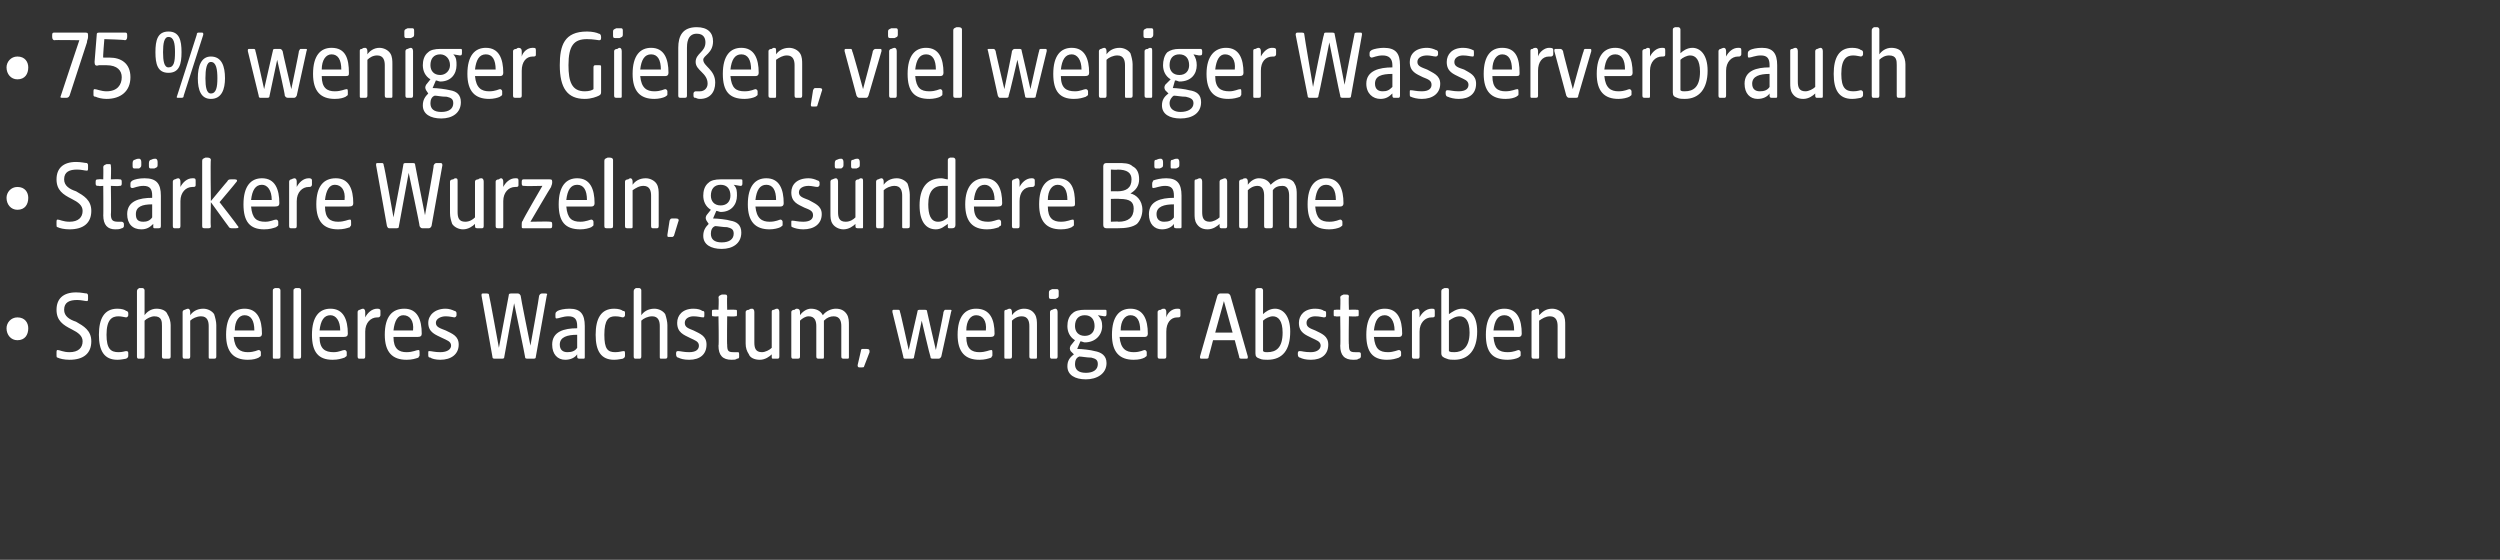 <?xml version="1.0" standalone="no"?><!DOCTYPE svg PUBLIC "-//W3C//DTD SVG 1.1//EN" "http://www.w3.org/Graphics/SVG/1.1/DTD/svg11.dtd"><svg xmlns="http://www.w3.org/2000/svg" version="1.1" width="230px" height="51.5px" viewBox="0 -2 230 51.5" style="top:-2px"><rect x="0" y="-2" width="230" height="51.5" fill="#333333" stroke="none"/>  <desc>• 75 % weniger Gie en, viel weniger Wasserverbrauch • St rkere Wurzeln, ges ndere B ume • Schnelleres Wachstum, wenig...</desc>  <defs/>  <g id="Polygon47429">    <path d="M 0.6 28.2 C 0.6 27.7 1 27.2 1.6 27.2 C 2.3 27.2 2.6 27.7 2.6 28.2 C 2.6 28.8 2.3 29.3 1.6 29.3 C 1 29.3 0.6 28.8 0.6 28.2 Z M 5.3 30.9 C 5.2 30.9 5.2 30.8 5.2 30.7 C 5.2 30.7 5.2 30.5 5.2 30.5 C 5.2 30.3 5.2 30.2 5.3 30.2 C 5.5 30.2 5.8 30.4 6.4 30.4 C 7.2 30.4 7.6 30 7.6 29.4 C 7.6 28.9 7.2 28.6 6.6 28.3 C 5.8 27.9 5.2 27.5 5.2 26.5 C 5.2 25.5 5.8 24.9 7 24.9 C 7.5 24.9 7.8 25 8 25 C 8.1 25.1 8.1 25.1 8.1 25.3 C 8.1 25.3 8.1 25.5 8.1 25.5 C 8.1 25.6 8.1 25.7 8 25.7 C 7.8 25.7 7.5 25.6 7.1 25.6 C 6.4 25.6 5.9 25.8 5.9 26.5 C 5.9 27.1 6.4 27.4 7 27.6 C 7.7 28 8.4 28.4 8.4 29.4 C 8.4 30.5 7.7 31.1 6.4 31.1 C 5.9 31.1 5.5 31 5.3 30.9 Z M 9.1 28.8 C 9.1 27.3 9.6 26.4 10.8 26.4 C 11.2 26.4 11.5 26.5 11.6 26.6 C 11.7 26.6 11.8 26.7 11.8 26.8 C 11.8 26.8 11.8 27 11.8 27 C 11.8 27.1 11.7 27.2 11.6 27.2 C 11.5 27.2 11.2 27.1 10.9 27.1 C 10.3 27.1 9.8 27.4 9.8 28.8 C 9.8 30.1 10.2 30.4 10.9 30.4 C 11.3 30.4 11.5 30.3 11.6 30.3 C 11.8 30.3 11.8 30.4 11.8 30.5 C 11.8 30.5 11.8 30.7 11.8 30.7 C 11.8 30.8 11.8 30.9 11.6 31 C 11.5 31 11.2 31.1 10.8 31.1 C 9.6 31.1 9.1 30.3 9.1 28.8 Z M 12.6 30.8 C 12.6 30.8 12.6 24.8 12.6 24.8 C 12.6 24.6 12.7 24.6 12.8 24.5 C 13 24.5 13.1 24.5 13.1 24.5 C 13.2 24.5 13.3 24.6 13.3 24.7 C 13.3 24.7 13.3 27 13.3 27 C 13.5 26.7 13.9 26.4 14.4 26.4 C 14.9 26.4 15.3 26.6 15.4 26.9 C 15.6 27.2 15.7 27.6 15.7 27.9 C 15.7 27.9 15.7 30.8 15.7 30.8 C 15.7 31 15.6 31 15.4 31 C 15.4 31 15.2 31 15.2 31 C 15 31 14.9 31 14.9 30.8 C 14.9 30.8 14.9 28 14.9 28 C 14.9 27.6 14.9 27.1 14.2 27.1 C 13.9 27.1 13.5 27.3 13.3 27.5 C 13.3 27.5 13.3 30.8 13.3 30.8 C 13.3 31 13.2 31 13.1 31 C 13.1 31 12.8 31 12.8 31 C 12.7 31 12.6 31 12.6 30.8 Z M 16.8 30.8 C 16.8 30.8 16.8 26.7 16.8 26.7 C 16.8 26.6 16.9 26.5 17 26.5 C 17.2 26.4 17.3 26.4 17.3 26.4 C 17.4 26.4 17.5 26.5 17.5 26.7 C 17.5 26.7 17.5 27 17.5 27 C 17.7 26.7 18.1 26.4 18.7 26.4 C 19.1 26.4 19.5 26.6 19.7 26.9 C 19.8 27.2 19.9 27.6 19.9 27.9 C 19.9 27.9 19.9 30.8 19.9 30.8 C 19.9 31 19.8 31 19.6 31 C 19.6 31 19.4 31 19.4 31 C 19.2 31 19.2 31 19.2 30.8 C 19.2 30.8 19.2 28 19.2 28 C 19.2 27.6 19.1 27.1 18.5 27.1 C 18.1 27.1 17.7 27.3 17.5 27.5 C 17.5 27.5 17.5 30.8 17.5 30.8 C 17.5 31 17.4 31 17.3 31 C 17.3 31 17 31 17 31 C 16.9 31 16.8 31 16.8 30.8 Z M 20.8 28.8 C 20.8 27.1 21.5 26.4 22.5 26.4 C 23.7 26.4 24.1 27.4 24.1 28.7 C 24.1 28.9 24 29 23.8 29 C 23.8 29 21.5 29 21.5 29 C 21.6 30.1 22.1 30.4 22.8 30.4 C 23.4 30.4 23.7 30.2 23.8 30.2 C 23.9 30.2 24 30.3 24 30.4 C 24 30.4 24 30.7 24 30.7 C 24 30.8 23.9 30.8 23.8 30.9 C 23.6 31 23.3 31.1 22.8 31.1 C 21.5 31.1 20.8 30.4 20.8 28.8 Z M 23.4 28.4 C 23.4 27.5 23.1 27 22.5 27 C 22 27 21.6 27.5 21.6 28.4 C 21.6 28.4 23.4 28.4 23.4 28.4 Z M 25.1 30.8 C 25.1 30.8 25.1 24.8 25.1 24.8 C 25.1 24.6 25.1 24.6 25.3 24.5 C 25.5 24.5 25.5 24.5 25.6 24.5 C 25.7 24.5 25.8 24.6 25.8 24.7 C 25.8 24.7 25.8 30.8 25.8 30.8 C 25.8 31 25.7 31 25.5 31 C 25.5 31 25.3 31 25.3 31 C 25.1 31 25.1 31 25.1 30.8 Z M 27 30.8 C 27 30.8 27 24.8 27 24.8 C 27 24.6 27 24.6 27.2 24.5 C 27.4 24.5 27.4 24.5 27.5 24.5 C 27.6 24.5 27.7 24.6 27.7 24.7 C 27.7 24.7 27.7 30.8 27.7 30.8 C 27.7 31 27.6 31 27.4 31 C 27.4 31 27.2 31 27.2 31 C 27 31 27 31 27 30.8 Z M 28.7 28.8 C 28.7 27.1 29.4 26.4 30.4 26.4 C 31.6 26.4 32 27.4 32 28.7 C 32 28.9 31.9 29 31.6 29 C 31.6 29 29.4 29 29.4 29 C 29.4 30.1 29.9 30.4 30.7 30.4 C 31.2 30.4 31.5 30.2 31.7 30.2 C 31.8 30.2 31.9 30.3 31.9 30.4 C 31.9 30.4 31.9 30.7 31.9 30.7 C 31.9 30.8 31.8 30.8 31.7 30.9 C 31.4 31 31.1 31.1 30.6 31.1 C 29.3 31.1 28.7 30.4 28.7 28.8 Z M 31.3 28.4 C 31.3 27.5 30.9 27 30.4 27 C 29.8 27 29.5 27.5 29.4 28.4 C 29.4 28.4 31.3 28.4 31.3 28.4 Z M 32.9 30.8 C 32.9 30.8 32.9 26.7 32.9 26.7 C 32.9 26.6 33 26.5 33.1 26.5 C 33.3 26.4 33.4 26.4 33.4 26.4 C 33.5 26.4 33.6 26.5 33.6 26.7 C 33.6 26.7 33.6 27.2 33.6 27.2 C 33.8 26.8 34.2 26.4 34.7 26.4 C 34.8 26.4 35 26.4 35 26.6 C 35 26.6 35 27 35 27 C 35 27.1 34.9 27.2 34.8 27.2 C 34.8 27.2 34.7 27.2 34.7 27.2 C 34.1 27.2 33.6 27.7 33.6 28.5 C 33.6 28.5 33.6 30.8 33.6 30.8 C 33.6 31 33.5 31 33.4 31 C 33.4 31 33.1 31 33.1 31 C 33 31 32.9 31 32.9 30.8 Z M 35.4 28.8 C 35.4 27.1 36.1 26.4 37.2 26.4 C 38.4 26.4 38.8 27.4 38.8 28.7 C 38.8 28.9 38.7 29 38.4 29 C 38.4 29 36.2 29 36.2 29 C 36.2 30.1 36.7 30.4 37.4 30.4 C 38 30.4 38.3 30.2 38.5 30.2 C 38.6 30.2 38.6 30.3 38.6 30.4 C 38.6 30.4 38.6 30.7 38.6 30.7 C 38.6 30.8 38.5 30.8 38.5 30.9 C 38.2 31 37.9 31.1 37.4 31.1 C 36.1 31.1 35.4 30.4 35.4 28.8 Z M 38 28.4 C 38.1 27.5 37.7 27 37.1 27 C 36.6 27 36.3 27.5 36.2 28.4 C 36.2 28.4 38 28.4 38 28.4 Z M 39.6 30.9 C 39.4 30.9 39.4 30.8 39.4 30.6 C 39.4 30.6 39.4 30.5 39.4 30.5 C 39.4 30.3 39.4 30.3 39.5 30.3 C 39.7 30.3 40 30.4 40.5 30.4 C 41.2 30.4 41.5 30.1 41.5 29.8 C 41.5 29.4 41.1 29.3 40.7 29.1 C 40.1 28.8 39.4 28.6 39.4 27.7 C 39.4 27 40 26.4 41 26.4 C 41.3 26.4 41.6 26.5 41.8 26.6 C 41.9 26.6 42 26.7 42 26.8 C 42 26.8 42 27 42 27 C 42 27.1 41.9 27.2 41.8 27.2 C 41.7 27.2 41.4 27.1 41 27.1 C 40.6 27.1 40.1 27.3 40.1 27.7 C 40.1 28.1 40.5 28.2 41 28.4 C 41.6 28.7 42.2 28.9 42.2 29.7 C 42.2 30.6 41.5 31.1 40.5 31.1 C 40.1 31.1 39.7 31 39.6 30.9 Z M 45.3 30.8 C 45.3 30.8 44.3 25.2 44.3 25.2 C 44.3 25 44.3 25 44.5 25 C 44.5 25 44.7 25 44.7 25 C 44.9 25 45 25 45 25.2 C 45.03 25.21 45.9 30 45.9 30 C 45.9 30 46.8 25.19 46.8 25.2 C 46.8 25 46.9 25 47.1 25 C 47.1 25 47.6 25 47.6 25 C 47.7 25 47.8 25 47.9 25.2 C 47.87 25.21 48.8 29.8 48.8 29.8 C 48.8 29.8 49.63 25.21 49.6 25.2 C 49.7 25 49.8 25 49.9 25 C 49.9 25 50.1 25 50.1 25 C 50.3 25 50.4 25 50.3 25.2 C 50.3 25.2 49.3 30.8 49.3 30.8 C 49.3 31 49.2 31 49 31 C 49 31 48.6 31 48.6 31 C 48.4 31 48.3 31 48.3 30.8 C 48.32 30.79 47.3 25.9 47.3 25.9 C 47.3 25.9 46.39 30.78 46.4 30.8 C 46.4 31 46.3 31 46.1 31 C 46.1 31 45.6 31 45.6 31 C 45.4 31 45.3 31 45.3 30.8 Z M 50.8 29.7 C 50.8 28.5 51.9 28.2 53.1 28.2 C 53.1 28.2 53.1 28 53.1 28 C 53.1 27.4 52.9 27.1 52.3 27.1 C 51.8 27.1 51.4 27.3 51.2 27.3 C 51.1 27.3 51.1 27.2 51.1 27.1 C 51.1 27.1 51.1 26.9 51.1 26.9 C 51.1 26.7 51.2 26.7 51.3 26.6 C 51.5 26.5 51.9 26.4 52.4 26.4 C 53.4 26.4 53.8 26.9 53.8 28 C 53.8 28 53.8 30.8 53.8 30.8 C 53.8 31 53.8 31 53.6 31 C 53.6 31 53.4 31 53.4 31 C 53.2 31 53.1 31 53.1 30.8 C 53.1 30.8 53.1 30.6 53.1 30.6 C 52.9 30.9 52.5 31.1 52 31.1 C 51.3 31.1 50.8 30.6 50.8 29.7 Z M 52.2 30.4 C 52.6 30.4 52.9 30.3 53.1 30 C 53.1 30 53.1 28.8 53.1 28.8 C 52.2 28.8 51.5 29 51.5 29.7 C 51.5 30.2 51.8 30.4 52.2 30.4 Z M 54.8 28.8 C 54.8 27.3 55.3 26.4 56.5 26.4 C 56.9 26.4 57.2 26.5 57.3 26.6 C 57.5 26.6 57.5 26.7 57.5 26.8 C 57.5 26.8 57.5 27 57.5 27 C 57.5 27.1 57.4 27.2 57.3 27.2 C 57.2 27.2 57 27.1 56.6 27.1 C 56 27.1 55.6 27.4 55.6 28.8 C 55.6 30.1 55.9 30.4 56.6 30.4 C 57 30.4 57.2 30.3 57.4 30.3 C 57.5 30.3 57.5 30.4 57.5 30.5 C 57.5 30.5 57.5 30.7 57.5 30.7 C 57.5 30.8 57.5 30.9 57.3 31 C 57.2 31 56.9 31.1 56.5 31.1 C 55.3 31.1 54.8 30.3 54.8 28.8 Z M 58.3 30.8 C 58.3 30.8 58.3 24.8 58.3 24.8 C 58.3 24.6 58.4 24.6 58.5 24.5 C 58.7 24.5 58.8 24.5 58.8 24.5 C 58.9 24.5 59 24.6 59 24.7 C 59 24.7 59 27 59 27 C 59.2 26.7 59.6 26.4 60.2 26.4 C 60.6 26.4 61 26.6 61.2 26.9 C 61.3 27.2 61.4 27.6 61.4 27.9 C 61.4 27.9 61.4 30.8 61.4 30.8 C 61.4 31 61.3 31 61.1 31 C 61.1 31 60.9 31 60.9 31 C 60.7 31 60.7 31 60.7 30.8 C 60.7 30.8 60.7 28 60.7 28 C 60.7 27.6 60.6 27.1 60 27.1 C 59.6 27.1 59.2 27.3 59 27.5 C 59 27.5 59 30.8 59 30.8 C 59 31 58.9 31 58.8 31 C 58.8 31 58.5 31 58.5 31 C 58.4 31 58.3 31 58.3 30.8 Z M 62.4 30.9 C 62.3 30.9 62.2 30.8 62.2 30.6 C 62.2 30.6 62.2 30.5 62.2 30.5 C 62.2 30.3 62.3 30.3 62.4 30.3 C 62.6 30.3 62.9 30.4 63.4 30.4 C 64.1 30.4 64.3 30.1 64.3 29.8 C 64.3 29.4 63.9 29.3 63.5 29.1 C 62.9 28.8 62.3 28.6 62.3 27.7 C 62.3 27 62.8 26.4 63.8 26.4 C 64.2 26.4 64.5 26.5 64.6 26.6 C 64.8 26.6 64.8 26.7 64.8 26.8 C 64.8 26.8 64.8 27 64.8 27 C 64.8 27.1 64.8 27.2 64.7 27.2 C 64.5 27.2 64.2 27.1 63.8 27.1 C 63.4 27.1 63 27.3 63 27.7 C 63 28.1 63.3 28.2 63.8 28.4 C 64.4 28.7 65 28.9 65 29.7 C 65 30.6 64.4 31.1 63.4 31.1 C 62.9 31.1 62.6 31 62.4 30.9 Z M 66.1 29.8 C 66.15 29.84 66.1 27.1 66.1 27.1 C 66.1 27.1 65.71 27.14 65.7 27.1 C 65.5 27.1 65.5 27.1 65.5 26.9 C 65.5 26.9 65.5 26.7 65.5 26.7 C 65.5 26.5 65.5 26.5 65.7 26.5 C 65.71 26.47 66.1 26.5 66.1 26.5 C 66.1 26.5 66.15 25.4 66.1 25.4 C 66.1 25.2 66.2 25.2 66.4 25.1 C 66.5 25.1 66.6 25.1 66.7 25.1 C 66.8 25.1 66.9 25.1 66.9 25.3 C 66.87 25.29 66.9 26.5 66.9 26.5 C 66.9 26.5 67.6 26.47 67.6 26.5 C 67.8 26.5 67.8 26.5 67.8 26.7 C 67.8 26.7 67.8 26.9 67.8 26.9 C 67.8 27.1 67.8 27.1 67.6 27.1 C 67.6 27.14 66.9 27.1 66.9 27.1 C 66.9 27.1 66.87 29.74 66.9 29.7 C 66.9 30.3 67 30.4 67.5 30.4 C 67.7 30.4 67.8 30.4 67.9 30.4 C 68 30.4 68 30.5 68 30.6 C 68 30.6 68 30.8 68 30.8 C 68 30.9 68 31 67.8 31 C 67.7 31.1 67.5 31.1 67.3 31.1 C 66.5 31.1 66.1 30.7 66.1 29.8 Z M 68.9 30.6 C 68.7 30.3 68.6 30 68.6 29.6 C 68.6 29.6 68.6 26.7 68.6 26.7 C 68.6 26.6 68.7 26.5 68.9 26.5 C 69 26.4 69.1 26.4 69.2 26.4 C 69.3 26.4 69.4 26.5 69.4 26.7 C 69.4 26.7 69.4 29.5 69.4 29.5 C 69.4 30 69.5 30.4 70.1 30.4 C 70.4 30.4 70.8 30.2 71 30 C 71 30 71 26.7 71 26.7 C 71 26.6 71 26.5 71.2 26.5 C 71.4 26.4 71.4 26.4 71.5 26.4 C 71.6 26.4 71.7 26.5 71.7 26.7 C 71.7 26.7 71.7 30.8 71.7 30.8 C 71.7 31 71.6 31 71.5 31 C 71.5 31 71.2 31 71.2 31 C 71 31 71 31 71 30.8 C 71 30.8 71 30.6 71 30.6 C 70.8 30.8 70.4 31.1 69.9 31.1 C 69.4 31.1 69 30.9 68.9 30.6 Z M 72.8 30.8 C 72.8 30.8 72.8 26.7 72.8 26.7 C 72.8 26.6 72.9 26.5 73.1 26.5 C 73.2 26.4 73.3 26.4 73.3 26.4 C 73.5 26.4 73.6 26.5 73.6 26.7 C 73.6 26.7 73.6 27 73.6 27 C 73.8 26.7 74.2 26.4 74.6 26.4 C 75.1 26.4 75.5 26.6 75.7 27 C 76 26.6 76.5 26.4 76.9 26.4 C 77.4 26.4 77.7 26.6 77.9 26.9 C 78.1 27.2 78.1 27.6 78.1 27.9 C 78.1 27.9 78.1 30.8 78.1 30.8 C 78.1 31 78.1 31 77.9 31 C 77.9 31 77.7 31 77.7 31 C 77.5 31 77.4 31 77.4 30.8 C 77.4 30.8 77.4 28 77.4 28 C 77.4 27.6 77.3 27.1 76.7 27.1 C 76.4 27.1 76.1 27.2 75.8 27.5 C 75.8 27.5 75.8 30.8 75.8 30.8 C 75.8 31 75.8 31 75.6 31 C 75.6 31 75.4 31 75.4 31 C 75.2 31 75.1 31 75.1 30.8 C 75.1 30.8 75.1 28 75.1 28 C 75.1 27.6 75 27.1 74.4 27.1 C 74.1 27.1 73.8 27.3 73.6 27.5 C 73.6 27.5 73.6 30.8 73.6 30.8 C 73.6 31 73.5 31 73.3 31 C 73.3 31 73 31 73 31 C 72.9 31 72.8 31 72.8 30.8 Z M 78.9 31.6 C 78.9 31.6 79.2 30.3 79.2 30.3 C 79.2 30.1 79.3 30.1 79.4 30.1 C 79.4 30.1 79.7 30.1 79.7 30.1 C 80 30.1 80 30.2 80 30.4 C 80 30.4 79.5 31.7 79.5 31.7 C 79.5 31.8 79.4 31.8 79.3 31.8 C 79.3 31.8 79.1 31.8 79.1 31.8 C 79 31.8 78.9 31.8 78.9 31.6 Z M 83.1 30.8 C 83.1 30.8 82.1 26.7 82.1 26.7 C 82.1 26.5 82.1 26.5 82.3 26.5 C 82.3 26.5 82.6 26.5 82.6 26.5 C 82.7 26.5 82.8 26.5 82.8 26.7 C 82.83 26.66 83.6 30.2 83.6 30.2 C 83.6 30.2 84.41 26.66 84.4 26.7 C 84.4 26.5 84.5 26.5 84.7 26.5 C 84.7 26.5 85 26.5 85 26.5 C 85.2 26.5 85.3 26.5 85.3 26.7 C 85.29 26.71 86.1 30.2 86.1 30.2 C 86.1 30.2 86.85 26.66 86.8 26.7 C 86.9 26.5 86.9 26.5 87 26.5 C 87 26.5 87.4 26.5 87.4 26.5 C 87.5 26.5 87.6 26.5 87.5 26.7 C 87.5 26.7 86.6 30.8 86.6 30.8 C 86.5 31 86.4 31 86.3 31 C 86.3 31 85.9 31 85.9 31 C 85.7 31 85.6 31 85.6 30.8 C 85.56 30.79 84.8 27.5 84.8 27.5 C 84.8 27.5 84.11 30.79 84.1 30.8 C 84.1 31 84 31 83.8 31 C 83.8 31 83.3 31 83.3 31 C 83.2 31 83.1 31 83.1 30.8 Z M 88.1 28.8 C 88.1 27.1 88.8 26.4 89.8 26.4 C 91.1 26.4 91.5 27.4 91.5 28.7 C 91.5 28.9 91.4 29 91.1 29 C 91.1 29 88.9 29 88.9 29 C 88.9 30.1 89.4 30.4 90.1 30.4 C 90.7 30.4 91 30.2 91.2 30.2 C 91.3 30.2 91.3 30.3 91.3 30.4 C 91.3 30.4 91.3 30.7 91.3 30.7 C 91.3 30.8 91.2 30.8 91.2 30.9 C 90.9 31 90.6 31.1 90.1 31.1 C 88.8 31.1 88.1 30.4 88.1 28.8 Z M 90.7 28.4 C 90.8 27.5 90.4 27 89.8 27 C 89.3 27 88.9 27.5 88.9 28.4 C 88.9 28.4 90.7 28.4 90.7 28.4 Z M 92.4 30.8 C 92.4 30.8 92.4 26.7 92.4 26.7 C 92.4 26.6 92.4 26.5 92.6 26.5 C 92.8 26.4 92.8 26.4 92.9 26.4 C 93 26.4 93.1 26.5 93.1 26.7 C 93.1 26.7 93.1 27 93.1 27 C 93.3 26.7 93.7 26.4 94.2 26.4 C 94.7 26.4 95 26.6 95.2 26.9 C 95.4 27.2 95.4 27.6 95.4 27.9 C 95.4 27.9 95.4 30.8 95.4 30.8 C 95.4 31 95.4 31 95.2 31 C 95.2 31 95 31 95 31 C 94.8 31 94.7 31 94.7 30.8 C 94.7 30.8 94.7 28 94.7 28 C 94.7 27.6 94.6 27.1 94 27.1 C 93.6 27.1 93.3 27.3 93.1 27.5 C 93.1 27.5 93.1 30.8 93.1 30.8 C 93.1 31 93 31 92.8 31 C 92.8 31 92.6 31 92.6 31 C 92.4 31 92.4 31 92.4 30.8 Z M 96.6 30.8 C 96.6 30.8 96.6 26.7 96.6 26.7 C 96.6 26.6 96.7 26.5 96.8 26.5 C 97 26.4 97.1 26.4 97.1 26.4 C 97.2 26.4 97.3 26.5 97.3 26.7 C 97.3 26.7 97.3 30.8 97.3 30.8 C 97.3 31 97.2 31 97.1 31 C 97.1 31 96.8 31 96.8 31 C 96.7 31 96.6 31 96.6 30.8 Z M 96.5 24.9 C 96.5 24.7 96.6 24.7 96.8 24.6 C 96.9 24.6 97.1 24.6 97.2 24.6 C 97.3 24.6 97.4 24.6 97.4 24.8 C 97.4 24.8 97.4 25.2 97.4 25.2 C 97.4 25.4 97.3 25.4 97.1 25.5 C 97 25.5 96.8 25.5 96.7 25.5 C 96.6 25.5 96.5 25.5 96.5 25.3 C 96.5 25.3 96.5 24.9 96.5 24.9 Z M 98.2 31.7 C 98.2 31.2 98.4 30.9 98.8 30.6 C 98.8 30.6 98.5 30.3 98.5 30.3 C 98.4 30.1 98.4 30 98.5 29.8 C 98.5 29.8 98.9 29.3 98.9 29.3 C 98.4 29 98.2 28.5 98.2 28 C 98.2 27.6 98.3 27.1 98.7 26.8 C 98.9 26.6 99.3 26.5 99.8 26.5 C 99.8 26.5 101.6 26.5 101.6 26.5 C 101.8 26.5 101.8 26.5 101.8 26.7 C 101.8 26.7 101.8 26.9 101.8 26.9 C 101.8 27.1 101.7 27.1 101.6 27.1 C 101.6 27.1 101 27 101 27 C 101.3 27.3 101.4 27.6 101.4 28 C 101.4 28.8 100.8 29.5 99.8 29.5 C 99.7 29.5 99.5 29.4 99.4 29.4 C 99.4 29.4 99.1 30.1 99.1 30.1 C 99.5 30.1 100.4 30.2 100.7 30.3 C 101.3 30.4 101.8 30.7 101.8 31.4 C 101.8 32.4 100.9 32.9 99.9 32.9 C 98.9 32.9 98.2 32.5 98.2 31.7 Z M 99.9 32.3 C 100.6 32.3 101 32 101 31.5 C 101 31.1 100.8 31 100.4 30.9 C 100 30.9 99.5 30.8 99.3 30.8 C 99 30.9 98.9 31.2 98.9 31.5 C 98.9 32 99.2 32.3 99.9 32.3 Z M 99.8 28.9 C 100.4 28.9 100.7 28.5 100.7 28 C 100.7 27.4 100.4 27 99.8 27 C 99.2 27 98.9 27.4 98.9 28 C 98.9 28.5 99.2 28.9 99.8 28.9 Z M 102.3 28.8 C 102.3 27.1 103 26.4 104 26.4 C 105.2 26.4 105.6 27.4 105.6 28.7 C 105.6 28.9 105.5 29 105.3 29 C 105.3 29 103 29 103 29 C 103.1 30.1 103.6 30.4 104.3 30.4 C 104.9 30.4 105.2 30.2 105.3 30.2 C 105.4 30.2 105.5 30.3 105.5 30.4 C 105.5 30.4 105.5 30.7 105.5 30.7 C 105.5 30.8 105.4 30.8 105.3 30.9 C 105.1 31 104.8 31.1 104.3 31.1 C 103 31.1 102.3 30.4 102.3 28.8 Z M 104.9 28.4 C 104.9 27.5 104.6 27 104 27 C 103.5 27 103.1 27.5 103.1 28.4 C 103.1 28.4 104.9 28.4 104.9 28.4 Z M 106.5 30.8 C 106.5 30.8 106.5 26.7 106.5 26.7 C 106.5 26.6 106.6 26.5 106.8 26.5 C 106.9 26.4 107 26.4 107.1 26.4 C 107.2 26.4 107.3 26.5 107.3 26.7 C 107.3 26.7 107.3 27.2 107.3 27.2 C 107.4 26.8 107.8 26.4 108.3 26.4 C 108.5 26.4 108.6 26.4 108.6 26.6 C 108.6 26.6 108.6 27 108.6 27 C 108.6 27.1 108.6 27.2 108.4 27.2 C 108.4 27.2 108.3 27.2 108.3 27.2 C 107.7 27.2 107.3 27.7 107.3 28.5 C 107.3 28.5 107.3 30.8 107.3 30.8 C 107.3 31 107.2 31 107 31 C 107 31 106.8 31 106.8 31 C 106.6 31 106.5 31 106.5 30.8 Z M 110.4 30.8 C 110.4 30.8 112 25.2 112 25.2 C 112.1 25 112.2 25 112.3 25 C 112.3 25 112.9 25 112.9 25 C 113 25 113.1 25 113.2 25.2 C 113.2 25.2 114.8 30.8 114.8 30.8 C 114.8 31 114.8 31 114.6 31 C 114.6 31 114.3 31 114.3 31 C 114.1 31 114 31 114 30.8 C 114 30.81 113.6 29.3 113.6 29.3 L 111.6 29.3 C 111.6 29.3 111.21 30.81 111.2 30.8 C 111.2 31 111.1 31 110.9 31 C 110.9 31 110.6 31 110.6 31 C 110.4 31 110.4 31 110.4 30.8 Z M 113.4 28.6 L 112.6 25.7 L 111.8 28.6 L 113.4 28.6 Z M 115.9 31 C 115.6 30.9 115.5 30.8 115.5 30.5 C 115.5 30.5 115.5 24.8 115.5 24.8 C 115.5 24.6 115.5 24.6 115.7 24.5 C 115.9 24.5 115.9 24.5 116 24.5 C 116.1 24.5 116.2 24.6 116.2 24.7 C 116.2 24.7 116.2 26.9 116.2 26.9 C 116.4 26.7 116.8 26.4 117.3 26.4 C 118 26.4 118.7 27 118.7 28.5 C 118.7 30.2 118 31.1 116.6 31.1 C 116.4 31.1 116.1 31.1 115.9 31 Z M 116.6 30.4 C 117.4 30.4 118 30 118 28.6 C 118 27.5 117.6 27.1 117.1 27.1 C 116.8 27.1 116.4 27.3 116.2 27.5 C 116.2 27.5 116.2 30.3 116.2 30.3 C 116.3 30.4 116.4 30.4 116.6 30.4 Z M 119.6 30.9 C 119.5 30.9 119.4 30.8 119.4 30.6 C 119.4 30.6 119.4 30.5 119.4 30.5 C 119.4 30.3 119.5 30.3 119.6 30.3 C 119.8 30.3 120 30.4 120.6 30.4 C 121.2 30.4 121.5 30.1 121.5 29.8 C 121.5 29.4 121.1 29.3 120.7 29.1 C 120.1 28.8 119.5 28.6 119.5 27.7 C 119.5 27 120 26.4 121 26.4 C 121.4 26.4 121.7 26.5 121.8 26.6 C 122 26.6 122 26.7 122 26.8 C 122 26.8 122 27 122 27 C 122 27.1 122 27.2 121.8 27.2 C 121.7 27.2 121.4 27.1 121 27.1 C 120.6 27.1 120.2 27.3 120.2 27.7 C 120.2 28.1 120.5 28.2 121 28.4 C 121.6 28.7 122.2 28.9 122.2 29.7 C 122.2 30.6 121.6 31.1 120.6 31.1 C 120.1 31.1 119.8 31 119.6 30.9 Z M 123.3 29.8 C 123.34 29.84 123.3 27.1 123.3 27.1 C 123.3 27.1 122.9 27.14 122.9 27.1 C 122.7 27.1 122.7 27.1 122.7 26.9 C 122.7 26.9 122.7 26.7 122.7 26.7 C 122.7 26.5 122.7 26.5 122.9 26.5 C 122.9 26.47 123.3 26.5 123.3 26.5 C 123.3 26.5 123.34 25.4 123.3 25.4 C 123.3 25.2 123.4 25.2 123.6 25.1 C 123.7 25.1 123.8 25.1 123.8 25.1 C 124 25.1 124.1 25.1 124.1 25.3 C 124.06 25.29 124.1 26.5 124.1 26.5 C 124.1 26.5 124.79 26.47 124.8 26.5 C 125 26.5 125 26.5 125 26.7 C 125 26.7 125 26.9 125 26.9 C 125 27.1 125 27.1 124.8 27.1 C 124.79 27.14 124.1 27.1 124.1 27.1 C 124.1 27.1 124.06 29.74 124.1 29.7 C 124.1 30.3 124.2 30.4 124.7 30.4 C 124.9 30.4 125 30.4 125 30.4 C 125.2 30.4 125.2 30.5 125.2 30.6 C 125.2 30.6 125.2 30.8 125.2 30.8 C 125.2 30.9 125.1 31 125 31 C 124.9 31.1 124.7 31.1 124.5 31.1 C 123.7 31.1 123.3 30.7 123.3 29.8 Z M 125.7 28.8 C 125.7 27.1 126.4 26.4 127.4 26.4 C 128.6 26.4 129 27.4 129 28.7 C 129 28.9 128.9 29 128.7 29 C 128.7 29 126.4 29 126.4 29 C 126.5 30.1 126.9 30.4 127.7 30.4 C 128.2 30.4 128.6 30.2 128.7 30.2 C 128.8 30.2 128.9 30.3 128.9 30.4 C 128.9 30.4 128.9 30.7 128.9 30.7 C 128.9 30.8 128.8 30.8 128.7 30.9 C 128.4 31 128.1 31.1 127.6 31.1 C 126.3 31.1 125.7 30.4 125.7 28.8 Z M 128.3 28.4 C 128.3 27.5 127.9 27 127.4 27 C 126.8 27 126.5 27.5 126.4 28.4 C 126.4 28.4 128.3 28.4 128.3 28.4 Z M 129.9 30.8 C 129.9 30.8 129.9 26.7 129.9 26.7 C 129.9 26.6 130 26.5 130.1 26.5 C 130.3 26.4 130.4 26.4 130.4 26.4 C 130.5 26.4 130.6 26.5 130.6 26.7 C 130.6 26.7 130.6 27.2 130.6 27.2 C 130.8 26.8 131.2 26.4 131.7 26.4 C 131.9 26.4 132 26.4 132 26.6 C 132 26.6 132 27 132 27 C 132 27.1 132 27.2 131.8 27.2 C 131.8 27.2 131.7 27.2 131.7 27.2 C 131.1 27.2 130.6 27.7 130.6 28.5 C 130.6 28.5 130.6 30.8 130.6 30.8 C 130.6 31 130.5 31 130.4 31 C 130.4 31 130.1 31 130.1 31 C 130 31 129.9 31 129.9 30.8 Z M 133.1 31 C 132.8 30.9 132.6 30.8 132.6 30.5 C 132.6 30.5 132.6 24.8 132.6 24.8 C 132.6 24.6 132.7 24.6 132.9 24.5 C 133 24.5 133.1 24.5 133.1 24.5 C 133.3 24.5 133.3 24.6 133.3 24.7 C 133.3 24.7 133.3 26.9 133.3 26.9 C 133.6 26.7 134 26.4 134.5 26.4 C 135.2 26.4 135.9 27 135.9 28.5 C 135.9 30.2 135.1 31.1 133.8 31.1 C 133.6 31.1 133.3 31.1 133.1 31 Z M 133.8 30.4 C 134.5 30.4 135.2 30 135.2 28.6 C 135.2 27.5 134.8 27.1 134.3 27.1 C 133.9 27.1 133.6 27.3 133.3 27.5 C 133.3 27.5 133.3 30.3 133.3 30.3 C 133.4 30.4 133.6 30.4 133.8 30.4 Z M 136.7 28.8 C 136.7 27.1 137.4 26.4 138.4 26.4 C 139.6 26.4 140 27.4 140 28.7 C 140 28.9 139.9 29 139.7 29 C 139.7 29 137.4 29 137.4 29 C 137.5 30.1 137.9 30.4 138.7 30.4 C 139.3 30.4 139.6 30.2 139.7 30.2 C 139.8 30.2 139.9 30.3 139.9 30.4 C 139.9 30.4 139.9 30.7 139.9 30.7 C 139.9 30.8 139.8 30.8 139.7 30.9 C 139.5 31 139.1 31.1 138.7 31.1 C 137.3 31.1 136.7 30.4 136.7 28.8 Z M 139.3 28.4 C 139.3 27.5 139 27 138.4 27 C 137.8 27 137.5 27.5 137.4 28.4 C 137.4 28.4 139.3 28.4 139.3 28.4 Z M 140.9 30.8 C 140.9 30.8 140.9 26.7 140.9 26.7 C 140.9 26.6 141 26.5 141.2 26.5 C 141.3 26.4 141.4 26.4 141.4 26.4 C 141.6 26.4 141.6 26.5 141.6 26.7 C 141.6 26.7 141.6 27 141.6 27 C 141.9 26.7 142.2 26.4 142.8 26.4 C 143.2 26.4 143.6 26.6 143.8 26.9 C 144 27.2 144 27.6 144 27.9 C 144 27.9 144 30.8 144 30.8 C 144 31 143.9 31 143.8 31 C 143.8 31 143.5 31 143.5 31 C 143.4 31 143.3 31 143.3 30.8 C 143.3 30.8 143.3 28 143.3 28 C 143.3 27.6 143.2 27.1 142.6 27.1 C 142.2 27.1 141.9 27.3 141.6 27.5 C 141.6 27.5 141.6 30.8 141.6 30.8 C 141.6 31 141.6 31 141.4 31 C 141.4 31 141.2 31 141.2 31 C 141 31 140.9 31 140.9 30.8 Z " stroke="none" fill="#fff"/>  </g>  <g id="Polygon47428">    <path d="M 0.6 16.2 C 0.6 15.7 1 15.2 1.6 15.2 C 2.3 15.2 2.6 15.7 2.6 16.2 C 2.6 16.8 2.3 17.3 1.6 17.3 C 1 17.3 0.6 16.8 0.6 16.2 Z M 5.3 18.9 C 5.2 18.9 5.2 18.8 5.2 18.7 C 5.2 18.7 5.2 18.5 5.2 18.5 C 5.2 18.3 5.2 18.2 5.3 18.2 C 5.5 18.2 5.8 18.4 6.4 18.4 C 7.2 18.4 7.6 18 7.6 17.4 C 7.6 16.9 7.2 16.6 6.6 16.3 C 5.8 15.9 5.2 15.5 5.2 14.5 C 5.2 13.5 5.8 12.9 7 12.9 C 7.5 12.9 7.8 13 8 13 C 8.1 13.1 8.1 13.1 8.1 13.3 C 8.1 13.3 8.1 13.5 8.1 13.5 C 8.1 13.6 8.1 13.7 8 13.7 C 7.8 13.7 7.5 13.6 7.1 13.6 C 6.4 13.6 5.9 13.8 5.9 14.5 C 5.9 15.1 6.4 15.4 7 15.6 C 7.7 16 8.4 16.4 8.4 17.4 C 8.4 18.5 7.7 19.1 6.4 19.1 C 5.9 19.1 5.5 19 5.3 18.9 Z M 9.5 17.8 C 9.52 17.84 9.5 15.1 9.5 15.1 C 9.5 15.1 9.08 15.14 9.1 15.1 C 8.9 15.1 8.8 15.1 8.8 14.9 C 8.8 14.9 8.8 14.7 8.8 14.7 C 8.8 14.5 8.9 14.5 9.1 14.5 C 9.08 14.47 9.5 14.5 9.5 14.5 C 9.5 14.5 9.52 13.4 9.5 13.4 C 9.5 13.2 9.6 13.2 9.8 13.1 C 9.9 13.1 10 13.1 10 13.1 C 10.2 13.1 10.2 13.1 10.2 13.3 C 10.24 13.29 10.2 14.5 10.2 14.5 C 10.2 14.5 10.97 14.47 11 14.5 C 11.1 14.5 11.2 14.5 11.2 14.7 C 11.2 14.7 11.2 14.9 11.2 14.9 C 11.2 15.1 11.1 15.1 11 15.1 C 10.97 15.14 10.2 15.1 10.2 15.1 C 10.2 15.1 10.24 17.74 10.2 17.7 C 10.2 18.3 10.4 18.4 10.9 18.4 C 11 18.4 11.2 18.4 11.2 18.4 C 11.3 18.4 11.4 18.5 11.4 18.6 C 11.4 18.6 11.4 18.8 11.4 18.8 C 11.4 18.9 11.3 19 11.2 19 C 11 19.1 10.8 19.1 10.6 19.1 C 9.9 19.1 9.5 18.7 9.5 17.8 Z M 11.7 17.7 C 11.7 16.5 12.8 16.2 14 16.2 C 14 16.2 14 16 14 16 C 14 15.4 13.8 15.1 13.2 15.1 C 12.7 15.1 12.3 15.3 12.2 15.3 C 12 15.3 12 15.2 12 15.1 C 12 15.1 12 14.9 12 14.9 C 12 14.7 12.1 14.7 12.2 14.6 C 12.4 14.5 12.8 14.4 13.3 14.4 C 14.4 14.4 14.8 14.9 14.8 16 C 14.8 16 14.8 18.8 14.8 18.8 C 14.8 19 14.7 19 14.5 19 C 14.5 19 14.3 19 14.3 19 C 14.1 19 14.1 19 14.1 18.8 C 14.1 18.8 14.1 18.6 14.1 18.6 C 13.8 18.9 13.5 19.1 13 19.1 C 12.2 19.1 11.7 18.6 11.7 17.7 Z M 12.2 13 C 12.2 12.8 12.3 12.7 12.4 12.7 C 12.6 12.6 12.7 12.6 12.8 12.6 C 12.9 12.6 13 12.7 13 12.9 C 13 12.9 13 13.2 13 13.2 C 13 13.4 12.9 13.4 12.8 13.5 C 12.6 13.5 12.5 13.5 12.4 13.5 C 12.3 13.5 12.2 13.5 12.2 13.3 C 12.2 13.3 12.2 13 12.2 13 Z M 13.2 18.4 C 13.5 18.4 13.8 18.3 14 18 C 14 18 14 16.8 14 16.8 C 13.1 16.8 12.5 17 12.5 17.7 C 12.5 18.2 12.7 18.4 13.2 18.4 Z M 13.7 13 C 13.7 12.8 13.8 12.7 13.9 12.7 C 14.1 12.6 14.2 12.6 14.3 12.6 C 14.4 12.6 14.5 12.7 14.5 12.9 C 14.5 12.9 14.5 13.2 14.5 13.2 C 14.5 13.4 14.4 13.4 14.2 13.5 C 14.1 13.5 14 13.5 13.9 13.5 C 13.8 13.5 13.7 13.5 13.7 13.3 C 13.7 13.3 13.7 13 13.7 13 Z M 15.9 18.8 C 15.9 18.8 15.9 14.7 15.9 14.7 C 15.9 14.6 16 14.5 16.1 14.5 C 16.3 14.4 16.4 14.4 16.4 14.4 C 16.5 14.4 16.6 14.5 16.6 14.7 C 16.6 14.7 16.6 15.2 16.6 15.2 C 16.8 14.8 17.2 14.4 17.7 14.4 C 17.9 14.4 18 14.4 18 14.6 C 18 14.6 18 15 18 15 C 18 15.1 18 15.2 17.8 15.2 C 17.8 15.2 17.7 15.2 17.7 15.2 C 17.1 15.2 16.6 15.7 16.6 16.5 C 16.6 16.5 16.6 18.8 16.6 18.8 C 16.6 19 16.5 19 16.4 19 C 16.4 19 16.1 19 16.1 19 C 16 19 15.9 19 15.9 18.8 Z M 21 18.8 C 21.01 18.83 19.4 16.6 19.4 16.6 C 19.4 16.6 19.35 18.84 19.4 18.8 C 19.4 19 19.3 19 19.1 19 C 19.1 19 18.9 19 18.9 19 C 18.7 19 18.6 19 18.6 18.8 C 18.6 18.8 18.6 12.8 18.6 12.8 C 18.6 12.6 18.7 12.6 18.9 12.5 C 19 12.5 19.1 12.5 19.1 12.5 C 19.3 12.5 19.4 12.6 19.4 12.7 C 19.35 12.73 19.4 16.5 19.4 16.5 C 19.4 16.5 20.91 14.67 20.9 14.7 C 21 14.5 21.1 14.5 21.3 14.5 C 21.3 14.5 21.6 14.5 21.6 14.5 C 21.8 14.5 21.9 14.6 21.7 14.8 C 21.73 14.79 20.2 16.6 20.2 16.6 C 20.2 16.6 21.85 18.71 21.8 18.7 C 22 18.9 22 19 21.7 19 C 21.7 19 21.4 19 21.4 19 C 21.2 19 21.1 19 21 18.8 Z M 22.4 16.8 C 22.4 15.1 23.1 14.4 24.1 14.4 C 25.3 14.4 25.7 15.4 25.7 16.7 C 25.7 16.9 25.6 17 25.3 17 C 25.3 17 23.1 17 23.1 17 C 23.2 18.1 23.6 18.4 24.4 18.4 C 24.9 18.4 25.2 18.2 25.4 18.2 C 25.5 18.2 25.6 18.3 25.6 18.4 C 25.6 18.4 25.6 18.7 25.6 18.7 C 25.6 18.8 25.5 18.8 25.4 18.9 C 25.1 19 24.8 19.1 24.3 19.1 C 23 19.1 22.4 18.4 22.4 16.8 Z M 25 16.4 C 25 15.5 24.6 15 24.1 15 C 23.5 15 23.2 15.5 23.1 16.4 C 23.1 16.4 25 16.4 25 16.4 Z M 26.6 18.8 C 26.6 18.8 26.6 14.7 26.6 14.7 C 26.6 14.6 26.7 14.5 26.8 14.5 C 27 14.4 27.1 14.4 27.1 14.4 C 27.2 14.4 27.3 14.5 27.3 14.7 C 27.3 14.7 27.3 15.2 27.3 15.2 C 27.5 14.8 27.9 14.4 28.4 14.4 C 28.5 14.4 28.7 14.4 28.7 14.6 C 28.7 14.6 28.7 15 28.7 15 C 28.7 15.1 28.6 15.2 28.5 15.2 C 28.5 15.2 28.4 15.2 28.4 15.2 C 27.8 15.2 27.3 15.7 27.3 16.5 C 27.3 16.5 27.3 18.8 27.3 18.8 C 27.3 19 27.2 19 27.1 19 C 27.1 19 26.8 19 26.8 19 C 26.7 19 26.6 19 26.6 18.8 Z M 29.1 16.8 C 29.1 15.1 29.8 14.4 30.9 14.4 C 32.1 14.4 32.5 15.4 32.5 16.7 C 32.5 16.9 32.4 17 32.1 17 C 32.1 17 29.9 17 29.9 17 C 29.9 18.1 30.4 18.4 31.1 18.4 C 31.7 18.4 32 18.2 32.2 18.2 C 32.3 18.2 32.3 18.3 32.3 18.4 C 32.3 18.4 32.3 18.7 32.3 18.7 C 32.3 18.8 32.2 18.8 32.2 18.9 C 31.9 19 31.6 19.1 31.1 19.1 C 29.8 19.1 29.1 18.4 29.1 16.8 Z M 31.7 16.4 C 31.8 15.5 31.4 15 30.8 15 C 30.3 15 30 15.5 29.9 16.4 C 29.9 16.4 31.7 16.4 31.7 16.4 Z M 35.6 18.8 C 35.6 18.8 34.6 13.2 34.6 13.2 C 34.6 13 34.6 13 34.8 13 C 34.8 13 35.1 13 35.1 13 C 35.2 13 35.3 13 35.3 13.2 C 35.35 13.21 36.2 18 36.2 18 C 36.2 18 37.12 13.19 37.1 13.2 C 37.1 13 37.2 13 37.4 13 C 37.4 13 37.9 13 37.9 13 C 38.1 13 38.2 13 38.2 13.2 C 38.19 13.21 39.1 17.8 39.1 17.8 C 39.1 17.8 39.95 13.21 39.9 13.2 C 40 13 40.1 13 40.2 13 C 40.2 13 40.5 13 40.5 13 C 40.6 13 40.7 13 40.7 13.2 C 40.7 13.2 39.7 18.8 39.7 18.8 C 39.6 19 39.5 19 39.4 19 C 39.4 19 38.9 19 38.9 19 C 38.8 19 38.7 19 38.6 18.8 C 38.64 18.79 37.6 13.9 37.6 13.9 C 37.6 13.9 36.71 18.78 36.7 18.8 C 36.7 19 36.6 19 36.4 19 C 36.4 19 35.9 19 35.9 19 C 35.7 19 35.7 19 35.6 18.8 Z M 41.6 18.6 C 41.5 18.3 41.4 18 41.4 17.6 C 41.4 17.6 41.4 14.7 41.4 14.7 C 41.4 14.6 41.5 14.5 41.7 14.5 C 41.8 14.4 41.9 14.4 41.9 14.4 C 42.1 14.4 42.1 14.5 42.1 14.7 C 42.1 14.7 42.1 17.5 42.1 17.5 C 42.1 18 42.2 18.4 42.8 18.4 C 43.2 18.4 43.5 18.2 43.7 18 C 43.7 18 43.7 14.7 43.7 14.7 C 43.7 14.6 43.8 14.5 44 14.5 C 44.1 14.4 44.2 14.4 44.3 14.4 C 44.4 14.4 44.5 14.5 44.5 14.7 C 44.5 14.7 44.5 18.8 44.5 18.8 C 44.5 19 44.4 19 44.3 19 C 44.3 19 44 19 44 19 C 43.8 19 43.7 19 43.7 18.8 C 43.7 18.8 43.7 18.6 43.7 18.6 C 43.5 18.8 43.1 19.1 42.6 19.1 C 42.2 19.1 41.8 18.9 41.6 18.6 Z M 45.6 18.8 C 45.6 18.8 45.6 14.7 45.6 14.7 C 45.6 14.6 45.7 14.5 45.9 14.5 C 46 14.4 46.1 14.4 46.1 14.4 C 46.2 14.4 46.3 14.5 46.3 14.7 C 46.3 14.7 46.3 15.2 46.3 15.2 C 46.5 14.8 46.9 14.4 47.4 14.4 C 47.6 14.4 47.7 14.4 47.7 14.6 C 47.7 14.6 47.7 15 47.7 15 C 47.7 15.1 47.7 15.2 47.5 15.2 C 47.5 15.2 47.4 15.2 47.4 15.2 C 46.8 15.2 46.3 15.7 46.3 16.5 C 46.3 16.5 46.3 18.8 46.3 18.8 C 46.3 19 46.3 19 46.1 19 C 46.1 19 45.9 19 45.9 19 C 45.7 19 45.6 19 45.6 18.8 Z M 48 18.8 C 48 18.8 48 18.6 48 18.6 C 48 18.5 48 18.4 48.1 18.3 C 48.05 18.28 49.9 15.1 49.9 15.1 C 49.9 15.1 48.24 15.14 48.2 15.1 C 48.1 15.1 48 15.1 48 14.9 C 48 14.9 48 14.7 48 14.7 C 48 14.5 48.1 14.5 48.2 14.5 C 48.2 14.5 50.5 14.5 50.5 14.5 C 50.7 14.5 50.8 14.5 50.8 14.7 C 50.8 14.7 50.8 14.8 50.8 14.8 C 50.8 15 50.7 15.1 50.7 15.2 C 50.66 15.22 48.8 18.4 48.8 18.4 C 48.8 18.4 50.56 18.36 50.6 18.4 C 50.7 18.4 50.8 18.4 50.8 18.6 C 50.8 18.6 50.8 18.8 50.8 18.8 C 50.8 19 50.7 19 50.6 19 C 50.6 19 48.2 19 48.2 19 C 48 19 48 19 48 18.8 Z M 51.4 16.8 C 51.4 15.1 52.1 14.4 53.1 14.4 C 54.3 14.4 54.7 15.4 54.7 16.7 C 54.7 16.9 54.6 17 54.4 17 C 54.4 17 52.1 17 52.1 17 C 52.2 18.1 52.6 18.4 53.4 18.4 C 53.9 18.4 54.3 18.2 54.4 18.2 C 54.5 18.2 54.6 18.3 54.6 18.4 C 54.6 18.4 54.6 18.7 54.6 18.7 C 54.6 18.8 54.5 18.8 54.4 18.9 C 54.2 19 53.8 19.1 53.4 19.1 C 52 19.1 51.4 18.4 51.4 16.8 Z M 54 16.4 C 54 15.5 53.7 15 53.1 15 C 52.5 15 52.2 15.5 52.1 16.4 C 52.1 16.4 54 16.4 54 16.4 Z M 55.6 18.8 C 55.6 18.8 55.6 12.8 55.6 12.8 C 55.6 12.6 55.7 12.6 55.9 12.5 C 56 12.5 56.1 12.5 56.1 12.5 C 56.3 12.5 56.4 12.6 56.4 12.7 C 56.4 12.7 56.4 18.8 56.4 18.8 C 56.4 19 56.3 19 56.1 19 C 56.1 19 55.9 19 55.9 19 C 55.7 19 55.6 19 55.6 18.8 Z M 57.5 18.8 C 57.5 18.8 57.5 14.7 57.5 14.7 C 57.5 14.6 57.6 14.5 57.8 14.5 C 57.9 14.4 58 14.4 58 14.4 C 58.1 14.4 58.2 14.5 58.2 14.7 C 58.2 14.7 58.2 15 58.2 15 C 58.4 14.7 58.8 14.4 59.4 14.4 C 59.8 14.4 60.2 14.6 60.4 14.9 C 60.6 15.2 60.6 15.6 60.6 15.9 C 60.6 15.9 60.6 18.8 60.6 18.8 C 60.6 19 60.5 19 60.4 19 C 60.4 19 60.1 19 60.1 19 C 60 19 59.9 19 59.9 18.8 C 59.9 18.8 59.9 16 59.9 16 C 59.9 15.6 59.8 15.1 59.2 15.1 C 58.8 15.1 58.5 15.3 58.2 15.5 C 58.2 15.5 58.2 18.8 58.2 18.8 C 58.2 19 58.2 19 58 19 C 58 19 57.8 19 57.8 19 C 57.6 19 57.5 19 57.5 18.8 Z M 61.4 19.6 C 61.4 19.6 61.6 18.3 61.6 18.3 C 61.7 18.1 61.7 18.1 61.9 18.1 C 61.9 18.1 62.2 18.1 62.2 18.1 C 62.4 18.1 62.5 18.2 62.4 18.4 C 62.4 18.4 62 19.7 62 19.7 C 61.9 19.8 61.9 19.8 61.8 19.8 C 61.8 19.8 61.6 19.8 61.6 19.8 C 61.4 19.8 61.4 19.8 61.4 19.6 Z M 64.7 19.7 C 64.7 19.2 64.9 18.9 65.2 18.6 C 65.2 18.6 65 18.3 65 18.3 C 64.9 18.1 64.9 18 65 17.8 C 65 17.8 65.4 17.3 65.4 17.3 C 64.9 17 64.7 16.5 64.7 16 C 64.7 15.6 64.8 15.1 65.2 14.8 C 65.4 14.6 65.8 14.5 66.3 14.5 C 66.3 14.5 68.1 14.5 68.1 14.5 C 68.3 14.5 68.3 14.5 68.3 14.7 C 68.3 14.7 68.3 14.9 68.3 14.9 C 68.3 15.1 68.2 15.1 68.1 15.1 C 68.1 15.1 67.5 15 67.5 15 C 67.8 15.3 67.8 15.6 67.8 16 C 67.8 16.8 67.3 17.5 66.3 17.5 C 66.2 17.5 66 17.4 65.9 17.4 C 65.9 17.4 65.6 18.1 65.6 18.1 C 66 18.1 66.9 18.2 67.2 18.3 C 67.8 18.4 68.2 18.7 68.2 19.4 C 68.2 20.4 67.4 20.9 66.4 20.9 C 65.4 20.9 64.7 20.5 64.7 19.7 Z M 66.4 20.3 C 67.1 20.3 67.5 20 67.5 19.5 C 67.5 19.1 67.3 19 66.9 18.9 C 66.5 18.9 66 18.8 65.8 18.8 C 65.5 18.9 65.4 19.2 65.4 19.5 C 65.4 20 65.7 20.3 66.4 20.3 Z M 66.3 16.9 C 66.9 16.9 67.2 16.5 67.2 16 C 67.2 15.4 66.9 15 66.3 15 C 65.7 15 65.4 15.4 65.4 16 C 65.4 16.5 65.7 16.9 66.3 16.9 Z M 68.8 16.8 C 68.8 15.1 69.5 14.4 70.5 14.4 C 71.7 14.4 72.1 15.4 72.1 16.7 C 72.1 16.9 72 17 71.8 17 C 71.8 17 69.5 17 69.5 17 C 69.6 18.1 70.1 18.4 70.8 18.4 C 71.4 18.4 71.7 18.2 71.8 18.2 C 71.9 18.2 72 18.3 72 18.4 C 72 18.4 72 18.7 72 18.7 C 72 18.8 71.9 18.8 71.8 18.9 C 71.6 19 71.2 19.1 70.8 19.1 C 69.5 19.1 68.8 18.4 68.8 16.8 Z M 71.4 16.4 C 71.4 15.5 71.1 15 70.5 15 C 69.9 15 69.6 15.5 69.5 16.4 C 69.5 16.4 71.4 16.4 71.4 16.4 Z M 72.9 18.9 C 72.8 18.9 72.8 18.8 72.8 18.6 C 72.8 18.6 72.8 18.5 72.8 18.5 C 72.8 18.3 72.8 18.3 72.9 18.3 C 73.1 18.3 73.4 18.4 73.9 18.4 C 74.6 18.4 74.8 18.1 74.8 17.8 C 74.8 17.4 74.5 17.3 74 17.1 C 73.4 16.8 72.8 16.6 72.8 15.7 C 72.8 15 73.3 14.4 74.4 14.4 C 74.7 14.4 75 14.5 75.2 14.6 C 75.3 14.6 75.4 14.7 75.4 14.8 C 75.4 14.8 75.4 15 75.4 15 C 75.4 15.1 75.3 15.2 75.2 15.2 C 75 15.2 74.7 15.1 74.4 15.1 C 73.9 15.1 73.5 15.3 73.5 15.7 C 73.5 16.1 73.9 16.2 74.4 16.4 C 74.9 16.7 75.6 16.9 75.6 17.7 C 75.6 18.6 74.9 19.1 73.9 19.1 C 73.5 19.1 73.1 19 72.9 18.9 Z M 76.6 18.6 C 76.4 18.3 76.4 18 76.4 17.6 C 76.4 17.6 76.4 14.7 76.4 14.7 C 76.4 14.6 76.5 14.5 76.6 14.5 C 76.8 14.4 76.9 14.4 76.9 14.4 C 77 14.4 77.1 14.5 77.1 14.7 C 77.1 14.7 77.1 17.5 77.1 17.5 C 77.1 18 77.2 18.4 77.8 18.4 C 78.2 18.4 78.5 18.2 78.7 18 C 78.7 18 78.7 14.7 78.7 14.7 C 78.7 14.6 78.8 14.5 79 14.5 C 79.1 14.4 79.2 14.4 79.2 14.4 C 79.4 14.4 79.4 14.5 79.4 14.7 C 79.4 14.7 79.4 18.8 79.4 18.8 C 79.4 19 79.4 19 79.3 19 C 79.3 19 79 19 79 19 C 78.8 19 78.7 19 78.7 18.8 C 78.7 18.8 78.7 18.6 78.7 18.6 C 78.5 18.8 78.1 19.1 77.6 19.1 C 77.2 19.1 76.8 18.9 76.6 18.6 Z M 76.8 13 C 76.8 12.8 76.9 12.7 77 12.7 C 77.2 12.6 77.3 12.6 77.4 12.6 C 77.5 12.6 77.6 12.7 77.6 12.9 C 77.6 12.9 77.6 13.2 77.6 13.2 C 77.6 13.4 77.5 13.4 77.4 13.5 C 77.2 13.5 77.1 13.5 77 13.5 C 76.9 13.5 76.8 13.5 76.8 13.3 C 76.8 13.3 76.8 13 76.8 13 Z M 78.3 13 C 78.3 12.8 78.3 12.7 78.5 12.7 C 78.7 12.6 78.8 12.6 78.9 12.6 C 79 12.6 79.1 12.7 79.1 12.9 C 79.1 12.9 79.1 13.2 79.1 13.2 C 79.1 13.4 79 13.4 78.8 13.5 C 78.7 13.5 78.6 13.5 78.5 13.5 C 78.4 13.5 78.3 13.5 78.3 13.3 C 78.3 13.3 78.3 13 78.3 13 Z M 80.6 18.8 C 80.6 18.8 80.6 14.7 80.6 14.7 C 80.6 14.6 80.7 14.5 80.8 14.5 C 81 14.4 81.1 14.4 81.1 14.4 C 81.2 14.4 81.3 14.5 81.3 14.7 C 81.3 14.7 81.3 15 81.3 15 C 81.5 14.7 81.9 14.4 82.5 14.4 C 82.9 14.4 83.3 14.6 83.5 14.9 C 83.6 15.2 83.7 15.6 83.7 15.9 C 83.7 15.9 83.7 18.8 83.7 18.8 C 83.7 19 83.6 19 83.4 19 C 83.4 19 83.2 19 83.2 19 C 83 19 83 19 83 18.8 C 83 18.8 83 16 83 16 C 83 15.6 82.9 15.1 82.3 15.1 C 81.9 15.1 81.5 15.3 81.3 15.5 C 81.3 15.5 81.3 18.8 81.3 18.8 C 81.3 19 81.2 19 81.1 19 C 81.1 19 80.8 19 80.8 19 C 80.7 19 80.6 19 80.6 18.8 Z M 84.6 16.9 C 84.6 15.4 85.2 14.4 86.6 14.4 C 86.8 14.4 87 14.5 87.2 14.5 C 87.2 14.5 87.2 12.8 87.2 12.8 C 87.2 12.6 87.2 12.6 87.4 12.5 C 87.6 12.5 87.6 12.5 87.7 12.5 C 87.8 12.5 87.9 12.6 87.9 12.7 C 87.9 12.7 87.9 18.7 87.9 18.7 C 87.9 18.9 87.8 19 87.6 19 C 87.6 19 87.4 19 87.4 19 C 87.2 19 87.2 19 87.2 18.8 C 87.2 18.8 87.2 18.6 87.2 18.6 C 86.9 18.8 86.6 19.1 86.1 19.1 C 85.2 19.1 84.6 18.4 84.6 16.9 Z M 86.3 18.4 C 86.7 18.4 87 18.2 87.2 18 C 87.2 18 87.2 15.1 87.2 15.1 C 87 15.1 86.9 15.1 86.7 15.1 C 85.9 15.1 85.4 15.6 85.4 16.8 C 85.4 17.7 85.6 18.4 86.3 18.4 Z M 88.8 16.8 C 88.8 15.1 89.6 14.4 90.6 14.4 C 91.8 14.4 92.2 15.4 92.2 16.7 C 92.2 16.9 92.1 17 91.8 17 C 91.8 17 89.6 17 89.6 17 C 89.6 18.1 90.1 18.4 90.9 18.4 C 91.4 18.4 91.7 18.2 91.9 18.2 C 92 18.2 92.1 18.3 92.1 18.4 C 92.1 18.4 92.1 18.7 92.1 18.7 C 92.1 18.8 91.9 18.8 91.9 18.9 C 91.6 19 91.3 19.1 90.8 19.1 C 89.5 19.1 88.8 18.4 88.8 16.8 Z M 91.5 16.4 C 91.5 15.5 91.1 15 90.6 15 C 90 15 89.7 15.5 89.6 16.4 C 89.6 16.4 91.5 16.4 91.5 16.4 Z M 93.1 18.8 C 93.1 18.8 93.1 14.7 93.1 14.7 C 93.1 14.6 93.2 14.5 93.3 14.5 C 93.5 14.4 93.6 14.4 93.6 14.4 C 93.7 14.4 93.8 14.5 93.8 14.7 C 93.8 14.7 93.8 15.2 93.8 15.2 C 94 14.8 94.4 14.4 94.9 14.4 C 95 14.4 95.2 14.4 95.2 14.6 C 95.2 14.6 95.2 15 95.2 15 C 95.2 15.1 95.1 15.2 95 15.2 C 95 15.2 94.9 15.2 94.9 15.2 C 94.2 15.2 93.8 15.7 93.8 16.5 C 93.8 16.5 93.8 18.8 93.8 18.8 C 93.8 19 93.7 19 93.6 19 C 93.6 19 93.3 19 93.3 19 C 93.2 19 93.1 19 93.1 18.8 Z M 95.6 16.8 C 95.6 15.1 96.3 14.4 97.3 14.4 C 98.6 14.4 98.9 15.4 98.9 16.7 C 98.9 16.9 98.9 17 98.6 17 C 98.6 17 96.4 17 96.4 17 C 96.4 18.1 96.9 18.4 97.6 18.4 C 98.2 18.4 98.5 18.2 98.7 18.2 C 98.8 18.2 98.8 18.3 98.8 18.4 C 98.8 18.4 98.8 18.7 98.8 18.7 C 98.8 18.8 98.7 18.8 98.6 18.9 C 98.4 19 98.1 19.1 97.6 19.1 C 96.3 19.1 95.6 18.4 95.6 16.8 Z M 98.2 16.4 C 98.2 15.5 97.9 15 97.3 15 C 96.8 15 96.4 15.5 96.4 16.4 C 96.4 16.4 98.2 16.4 98.2 16.4 Z M 101.5 18.7 C 101.5 18.7 101.5 13.3 101.5 13.3 C 101.5 13.1 101.6 13 101.8 13 C 101.8 13 102.8 13 102.8 13 C 103.4 13 103.9 13 104.2 13.3 C 104.6 13.5 104.8 13.9 104.8 14.5 C 104.8 15.1 104.5 15.5 104 15.8 C 104.5 15.9 105.1 16.4 105.1 17.3 C 105.1 17.8 104.9 18.3 104.6 18.6 C 104.2 18.9 103.6 19 102.8 19 C 102.8 19 101.8 19 101.8 19 C 101.6 19 101.5 18.9 101.5 18.7 Z M 102.9 18.4 C 103.8 18.4 104.3 18 104.3 17.2 C 104.3 16.6 104 16.3 103 16.3 C 103.01 16.27 102.2 16.3 102.2 16.3 L 102.2 18.4 C 102.2 18.4 102.94 18.36 102.9 18.4 Z M 102.8 15.6 C 103.6 15.6 104.1 15.3 104.1 14.5 C 104.1 13.9 103.7 13.6 102.8 13.6 C 102.82 13.64 102.2 13.6 102.2 13.6 L 102.2 15.6 C 102.2 15.6 102.77 15.59 102.8 15.6 Z M 105.7 17.7 C 105.7 16.5 106.8 16.2 108 16.2 C 108 16.2 108 16 108 16 C 108 15.4 107.8 15.1 107.2 15.1 C 106.7 15.1 106.3 15.3 106.1 15.3 C 106 15.3 106 15.2 106 15.1 C 106 15.1 106 14.9 106 14.9 C 106 14.7 106.1 14.7 106.1 14.6 C 106.4 14.5 106.8 14.4 107.3 14.4 C 108.3 14.4 108.7 14.9 108.7 16 C 108.7 16 108.7 18.8 108.7 18.8 C 108.7 19 108.7 19 108.5 19 C 108.5 19 108.3 19 108.3 19 C 108.1 19 108 19 108 18.8 C 108 18.8 108 18.6 108 18.6 C 107.8 18.9 107.4 19.1 106.9 19.1 C 106.2 19.1 105.7 18.6 105.7 17.7 Z M 106.2 13 C 106.2 12.8 106.2 12.7 106.4 12.7 C 106.6 12.6 106.7 12.6 106.8 12.6 C 106.9 12.6 107 12.7 107 12.9 C 107 12.9 107 13.2 107 13.2 C 107 13.4 106.9 13.4 106.7 13.5 C 106.6 13.5 106.5 13.5 106.4 13.5 C 106.3 13.5 106.2 13.5 106.2 13.3 C 106.2 13.3 106.2 13 106.2 13 Z M 107.1 18.4 C 107.5 18.4 107.8 18.3 108 18 C 108 18 108 16.8 108 16.8 C 107.1 16.8 106.4 17 106.4 17.7 C 106.4 18.2 106.7 18.4 107.1 18.4 Z M 107.7 13 C 107.7 12.8 107.7 12.7 107.9 12.7 C 108.1 12.6 108.2 12.6 108.3 12.6 C 108.4 12.6 108.5 12.7 108.5 12.9 C 108.5 12.9 108.5 13.2 108.5 13.2 C 108.5 13.4 108.4 13.4 108.2 13.5 C 108.1 13.5 107.9 13.5 107.9 13.5 C 107.7 13.5 107.7 13.5 107.7 13.3 C 107.7 13.3 107.7 13 107.7 13 Z M 110.1 18.6 C 109.9 18.3 109.9 18 109.9 17.6 C 109.9 17.6 109.9 14.7 109.9 14.7 C 109.9 14.6 109.9 14.5 110.1 14.5 C 110.3 14.4 110.3 14.4 110.4 14.4 C 110.5 14.4 110.6 14.5 110.6 14.7 C 110.6 14.7 110.6 17.5 110.6 17.5 C 110.6 18 110.7 18.4 111.3 18.4 C 111.6 18.4 112 18.2 112.2 18 C 112.2 18 112.2 14.7 112.2 14.7 C 112.2 14.6 112.3 14.5 112.4 14.5 C 112.6 14.4 112.7 14.4 112.7 14.4 C 112.8 14.4 112.9 14.5 112.9 14.7 C 112.9 14.7 112.9 18.8 112.9 18.8 C 112.9 19 112.8 19 112.7 19 C 112.7 19 112.4 19 112.4 19 C 112.3 19 112.2 19 112.2 18.8 C 112.2 18.8 112.2 18.6 112.2 18.6 C 112 18.8 111.6 19.1 111.1 19.1 C 110.6 19.1 110.3 18.9 110.1 18.6 Z M 114 18.8 C 114 18.8 114 14.7 114 14.7 C 114 14.6 114.1 14.5 114.3 14.5 C 114.4 14.4 114.5 14.4 114.6 14.4 C 114.7 14.4 114.8 14.5 114.8 14.7 C 114.8 14.7 114.8 15 114.8 15 C 115 14.7 115.4 14.4 115.8 14.4 C 116.3 14.4 116.7 14.6 116.9 15 C 117.3 14.6 117.7 14.4 118.1 14.4 C 118.6 14.4 119 14.6 119.1 14.9 C 119.3 15.2 119.3 15.6 119.3 15.9 C 119.3 15.9 119.3 18.8 119.3 18.8 C 119.3 19 119.3 19 119.1 19 C 119.1 19 118.9 19 118.9 19 C 118.7 19 118.6 19 118.6 18.8 C 118.6 18.8 118.6 16 118.6 16 C 118.6 15.6 118.5 15.1 118 15.1 C 117.6 15.1 117.3 15.2 117.1 15.5 C 117.1 15.5 117.1 18.8 117.1 18.8 C 117.1 19 117 19 116.8 19 C 116.8 19 116.6 19 116.6 19 C 116.4 19 116.3 19 116.3 18.8 C 116.3 18.8 116.3 16 116.3 16 C 116.3 15.6 116.2 15.1 115.7 15.1 C 115.3 15.1 115 15.3 114.8 15.5 C 114.8 15.5 114.8 18.8 114.8 18.8 C 114.8 19 114.7 19 114.5 19 C 114.5 19 114.2 19 114.2 19 C 114.1 19 114 19 114 18.8 Z M 120.3 16.8 C 120.3 15.1 121 14.4 122 14.4 C 123.2 14.4 123.6 15.4 123.6 16.7 C 123.6 16.9 123.5 17 123.3 17 C 123.3 17 121 17 121 17 C 121.1 18.1 121.5 18.4 122.3 18.4 C 122.9 18.4 123.2 18.2 123.3 18.2 C 123.4 18.2 123.5 18.3 123.5 18.4 C 123.5 18.4 123.5 18.7 123.5 18.7 C 123.5 18.8 123.4 18.8 123.3 18.9 C 123.1 19 122.7 19.1 122.3 19.1 C 120.9 19.1 120.3 18.4 120.3 16.8 Z M 122.9 16.4 C 122.9 15.5 122.6 15 122 15 C 121.4 15 121.1 15.5 121 16.4 C 121 16.4 122.9 16.4 122.9 16.4 Z " stroke="none" fill="#fff"/>  </g>  <g id="Polygon47427">    <path d="M 0.6 4.2 C 0.6 3.7 1 3.2 1.6 3.2 C 2.3 3.2 2.6 3.7 2.6 4.2 C 2.6 4.8 2.3 5.3 1.6 5.3 C 1 5.3 0.6 4.8 0.6 4.2 Z M 5.6 6.8 C 5.59 6.79 7.3 1.7 7.3 1.7 C 7.3 1.7 5.04 1.66 5 1.7 C 4.9 1.7 4.8 1.6 4.8 1.4 C 4.8 1.4 4.8 1.2 4.8 1.2 C 4.8 1 4.9 1 5 1 C 5 1 7.8 1 7.8 1 C 8 1 8.1 1 8.1 1.2 C 8.1 1.2 8.1 1.4 8.1 1.4 C 8.1 1.6 8 1.7 8 1.9 C 8 1.9 6.4 6.8 6.4 6.8 C 6.3 7 6.2 7 6 7 C 6 7 5.8 7 5.8 7 C 5.6 7 5.5 7 5.6 6.8 Z M 8.8 6.9 C 8.6 6.9 8.6 6.8 8.6 6.7 C 8.6 6.7 8.6 6.5 8.6 6.5 C 8.6 6.3 8.6 6.2 8.7 6.2 C 8.9 6.2 9.3 6.4 9.8 6.4 C 10.8 6.4 11.2 5.8 11.2 5.1 C 11.2 4.5 10.8 4 9.8 4 C 9.6 4 9.3 4 9.1 4 C 8.8 4.1 8.7 4 8.7 3.7 C 8.7 3.7 8.9 1.2 8.9 1.2 C 8.9 1.1 8.9 1 9.1 1 C 9.1 1 11.5 1 11.5 1 C 11.6 1 11.7 1 11.7 1.2 C 11.7 1.2 11.7 1.4 11.7 1.4 C 11.7 1.6 11.6 1.7 11.5 1.7 C 11.47 1.65 9.6 1.6 9.6 1.6 C 9.6 1.6 9.45 3.34 9.5 3.3 C 9.7 3.3 9.9 3.3 10.1 3.3 C 11.1 3.3 12 3.8 12 5.1 C 12 6.4 11.1 7.1 9.8 7.1 C 9.4 7.1 9 7 8.8 6.9 Z M 16.3 6.8 C 16.3 6.8 18.1 1.2 18.1 1.2 C 18.1 1 18.2 1 18.3 1 C 18.3 1 18.5 1 18.5 1 C 18.7 1 18.7 1 18.7 1.2 C 18.7 1.2 16.9 6.8 16.9 6.8 C 16.9 7 16.8 7 16.6 7 C 16.6 7 16.4 7 16.4 7 C 16.3 7 16.2 7 16.3 6.8 Z M 15.5 0.9 C 16.5 0.9 16.7 1.7 16.7 2.8 C 16.7 3.9 16.5 4.7 15.5 4.7 C 14.5 4.7 14.3 3.9 14.3 2.8 C 14.3 1.7 14.5 0.9 15.5 0.9 Z M 15.5 4.2 C 16 4.2 16.1 3.7 16.1 2.8 C 16.1 2 16 1.4 15.5 1.4 C 15.1 1.4 15 2 15 2.8 C 15 3.6 15.1 4.2 15.5 4.2 Z M 19.4 3.2 C 20.4 3.2 20.7 4.1 20.7 5.2 C 20.7 6.2 20.4 7.1 19.4 7.1 C 18.5 7.1 18.2 6.3 18.2 5.2 C 18.2 4.1 18.5 3.2 19.4 3.2 Z M 19.4 6.6 C 19.9 6.6 20 6 20 5.2 C 20 4.4 19.9 3.7 19.4 3.7 C 19 3.7 18.9 4.4 18.9 5.2 C 18.9 6 19 6.6 19.4 6.6 Z M 23.8 6.8 C 23.8 6.8 22.8 2.7 22.8 2.7 C 22.8 2.5 22.8 2.5 23 2.5 C 23 2.5 23.3 2.5 23.3 2.5 C 23.4 2.5 23.5 2.5 23.5 2.7 C 23.52 2.66 24.3 6.2 24.3 6.2 C 24.3 6.2 25.1 2.66 25.1 2.7 C 25.1 2.5 25.2 2.5 25.4 2.5 C 25.4 2.5 25.7 2.5 25.7 2.5 C 25.8 2.5 25.9 2.5 26 2.7 C 25.98 2.71 26.8 6.2 26.8 6.2 C 26.8 6.2 27.54 2.66 27.5 2.7 C 27.6 2.5 27.6 2.5 27.7 2.5 C 27.7 2.5 28.1 2.5 28.1 2.5 C 28.2 2.5 28.3 2.5 28.2 2.7 C 28.2 2.7 27.3 6.8 27.3 6.8 C 27.2 7 27.1 7 27 7 C 27 7 26.6 7 26.6 7 C 26.4 7 26.3 7 26.2 6.8 C 26.25 6.79 25.5 3.5 25.5 3.5 C 25.5 3.5 24.8 6.79 24.8 6.8 C 24.8 7 24.7 7 24.5 7 C 24.5 7 24 7 24 7 C 23.9 7 23.8 7 23.8 6.8 Z M 28.8 4.8 C 28.8 3.1 29.5 2.4 30.5 2.4 C 31.8 2.4 32.1 3.4 32.1 4.7 C 32.1 4.9 32.1 5 31.8 5 C 31.8 5 29.6 5 29.6 5 C 29.6 6.1 30.1 6.4 30.8 6.4 C 31.4 6.4 31.7 6.2 31.9 6.2 C 32 6.2 32 6.3 32 6.4 C 32 6.4 32 6.7 32 6.7 C 32 6.8 31.9 6.8 31.8 6.9 C 31.6 7 31.3 7.1 30.8 7.1 C 29.5 7.1 28.8 6.4 28.8 4.8 Z M 31.4 4.4 C 31.4 3.5 31.1 3 30.5 3 C 30 3 29.6 3.5 29.6 4.4 C 29.6 4.4 31.4 4.4 31.4 4.4 Z M 33.1 6.8 C 33.1 6.8 33.1 2.7 33.1 2.7 C 33.1 2.6 33.1 2.5 33.3 2.5 C 33.4 2.4 33.5 2.4 33.6 2.4 C 33.7 2.4 33.8 2.5 33.8 2.7 C 33.8 2.7 33.8 3 33.8 3 C 34 2.7 34.4 2.4 34.9 2.4 C 35.3 2.4 35.7 2.6 35.9 2.9 C 36.1 3.2 36.1 3.6 36.1 3.9 C 36.1 3.9 36.1 6.8 36.1 6.8 C 36.1 7 36.1 7 35.9 7 C 35.9 7 35.7 7 35.7 7 C 35.5 7 35.4 7 35.4 6.8 C 35.4 6.8 35.4 4 35.4 4 C 35.4 3.6 35.3 3.1 34.7 3.1 C 34.3 3.1 34 3.3 33.8 3.5 C 33.8 3.5 33.8 6.8 33.8 6.8 C 33.8 7 33.7 7 33.5 7 C 33.5 7 33.3 7 33.3 7 C 33.1 7 33.1 7 33.1 6.8 Z M 37.3 6.8 C 37.3 6.8 37.3 2.7 37.3 2.7 C 37.3 2.6 37.4 2.5 37.5 2.5 C 37.7 2.4 37.8 2.4 37.8 2.4 C 37.9 2.4 38 2.5 38 2.7 C 38 2.7 38 6.8 38 6.8 C 38 7 37.9 7 37.8 7 C 37.8 7 37.5 7 37.5 7 C 37.4 7 37.3 7 37.3 6.8 Z M 37.2 0.9 C 37.2 0.7 37.3 0.7 37.5 0.6 C 37.6 0.6 37.8 0.6 37.9 0.6 C 38 0.6 38.1 0.6 38.1 0.8 C 38.1 0.8 38.1 1.2 38.1 1.2 C 38.1 1.4 38 1.4 37.8 1.5 C 37.6 1.5 37.5 1.5 37.4 1.5 C 37.3 1.5 37.2 1.5 37.2 1.3 C 37.2 1.3 37.2 0.9 37.2 0.9 Z M 38.9 7.7 C 38.9 7.2 39.1 6.9 39.4 6.6 C 39.4 6.6 39.2 6.3 39.2 6.3 C 39.1 6.1 39.1 6 39.2 5.8 C 39.2 5.8 39.6 5.3 39.6 5.3 C 39.1 5 38.9 4.5 38.9 4 C 38.9 3.6 39 3.1 39.4 2.8 C 39.6 2.6 40 2.5 40.5 2.5 C 40.5 2.5 42.3 2.5 42.3 2.5 C 42.5 2.5 42.5 2.5 42.5 2.7 C 42.5 2.7 42.5 2.9 42.5 2.9 C 42.5 3.1 42.4 3.1 42.3 3.1 C 42.3 3.1 41.7 3 41.7 3 C 42 3.3 42 3.6 42 4 C 42 4.8 41.5 5.5 40.5 5.5 C 40.4 5.5 40.2 5.4 40.1 5.4 C 40.1 5.4 39.8 6.1 39.8 6.1 C 40.2 6.1 41 6.2 41.4 6.3 C 42 6.4 42.4 6.7 42.4 7.4 C 42.4 8.4 41.6 8.9 40.6 8.9 C 39.6 8.9 38.9 8.5 38.9 7.7 Z M 40.6 8.3 C 41.3 8.3 41.7 8 41.7 7.5 C 41.7 7.1 41.5 7 41.1 6.9 C 40.6 6.9 40.2 6.8 40 6.8 C 39.7 6.9 39.6 7.2 39.6 7.5 C 39.6 8 39.9 8.3 40.6 8.3 Z M 40.5 4.9 C 41 4.9 41.4 4.5 41.4 4 C 41.4 3.4 41 3 40.5 3 C 39.9 3 39.6 3.4 39.6 4 C 39.6 4.5 39.9 4.9 40.5 4.9 Z M 43 4.8 C 43 3.1 43.7 2.4 44.7 2.4 C 45.9 2.4 46.3 3.4 46.3 4.7 C 46.3 4.9 46.2 5 46 5 C 46 5 43.7 5 43.7 5 C 43.8 6.1 44.3 6.4 45 6.4 C 45.6 6.4 45.9 6.2 46 6.2 C 46.1 6.2 46.2 6.3 46.2 6.4 C 46.2 6.4 46.2 6.7 46.2 6.7 C 46.2 6.8 46.1 6.8 46 6.9 C 45.8 7 45.4 7.1 45 7.1 C 43.7 7.1 43 6.4 43 4.8 Z M 45.6 4.4 C 45.6 3.5 45.3 3 44.7 3 C 44.1 3 43.8 3.5 43.7 4.4 C 43.7 4.4 45.6 4.4 45.6 4.4 Z M 47.2 6.8 C 47.2 6.8 47.2 2.7 47.2 2.7 C 47.2 2.6 47.3 2.5 47.5 2.5 C 47.6 2.4 47.7 2.4 47.7 2.4 C 47.9 2.4 48 2.5 48 2.7 C 48 2.7 48 3.2 48 3.2 C 48.1 2.8 48.5 2.4 49 2.4 C 49.2 2.4 49.3 2.4 49.3 2.6 C 49.3 2.6 49.3 3 49.3 3 C 49.3 3.1 49.3 3.2 49.1 3.2 C 49.1 3.2 49 3.2 49 3.2 C 48.4 3.2 48 3.7 48 4.5 C 48 4.5 48 6.8 48 6.8 C 48 7 47.9 7 47.7 7 C 47.7 7 47.5 7 47.5 7 C 47.3 7 47.2 7 47.2 6.8 Z M 51.5 4 C 51.5 2.2 51.9 0.9 54 0.9 C 54.5 0.9 54.9 1 55.1 1.1 C 55.2 1.1 55.3 1.2 55.3 1.4 C 55.3 1.4 55.3 1.5 55.3 1.5 C 55.3 1.7 55.2 1.7 55.1 1.7 C 55 1.7 54.6 1.6 54 1.6 C 52.8 1.6 52.3 2.2 52.3 4 C 52.3 5.5 52.6 6.4 53.8 6.4 C 54.2 6.4 54.5 6.3 54.6 6.2 C 54.6 6.2 54.6 4.2 54.6 4.2 C 54.6 4 54.7 4 54.8 4 C 54.8 4 55.1 4 55.1 4 C 55.3 4 55.3 4 55.3 4.2 C 55.3 4.2 55.3 6.4 55.3 6.4 C 55.3 6.6 55.3 6.7 55.1 6.8 C 54.9 6.9 54.4 7.1 53.8 7.1 C 52.2 7.1 51.5 6.1 51.5 4 Z M 56.5 6.8 C 56.5 6.8 56.5 2.7 56.5 2.7 C 56.5 2.6 56.6 2.5 56.8 2.5 C 56.9 2.4 57 2.4 57 2.4 C 57.1 2.4 57.2 2.5 57.2 2.7 C 57.2 2.7 57.2 6.8 57.2 6.8 C 57.2 7 57.2 7 57 7 C 57 7 56.8 7 56.8 7 C 56.6 7 56.5 7 56.5 6.8 Z M 56.4 0.9 C 56.4 0.7 56.5 0.7 56.7 0.6 C 56.9 0.6 57 0.6 57.1 0.6 C 57.2 0.6 57.3 0.6 57.3 0.8 C 57.3 0.8 57.3 1.2 57.3 1.2 C 57.3 1.4 57.2 1.4 57 1.5 C 56.9 1.5 56.7 1.5 56.6 1.5 C 56.5 1.5 56.4 1.5 56.4 1.3 C 56.4 1.3 56.4 0.9 56.4 0.9 Z M 58.2 4.8 C 58.2 3.1 58.9 2.4 59.9 2.4 C 61.1 2.4 61.5 3.4 61.5 4.7 C 61.5 4.9 61.4 5 61.2 5 C 61.2 5 58.9 5 58.9 5 C 59 6.1 59.5 6.4 60.2 6.4 C 60.8 6.4 61.1 6.2 61.2 6.2 C 61.3 6.2 61.4 6.3 61.4 6.4 C 61.4 6.4 61.4 6.7 61.4 6.7 C 61.4 6.8 61.3 6.8 61.2 6.9 C 61 7 60.6 7.1 60.2 7.1 C 58.9 7.1 58.2 6.4 58.2 4.8 Z M 60.8 4.4 C 60.8 3.5 60.5 3 59.9 3 C 59.3 3 59 3.5 58.9 4.4 C 58.9 4.4 60.8 4.4 60.8 4.4 Z M 64 7 C 63.9 7 63.8 7 63.8 6.8 C 63.8 6.8 63.8 6.6 63.8 6.6 C 63.8 6.5 63.9 6.4 64 6.4 C 64.1 6.4 64.2 6.4 64.4 6.4 C 64.8 6.4 65.1 6.1 65.1 5.7 C 65.1 4.7 64 4.5 64 3.7 C 64 2.9 64.9 2.8 64.9 1.9 C 64.9 1.6 64.8 1.1 64.1 1.1 C 63.2 1.1 63.2 2.1 63.2 2.4 C 63.2 2.4 63.2 6.8 63.2 6.8 C 63.2 7 63.1 7 62.9 7 C 62.9 7 62.7 7 62.7 7 C 62.5 7 62.4 7 62.4 6.8 C 62.4 6.8 62.4 2.4 62.4 2.4 C 62.4 1.3 62.8 0.5 64.1 0.5 C 65.1 0.5 65.6 1 65.6 1.8 C 65.6 2.9 64.7 3.1 64.7 3.5 C 64.7 4.1 65.8 4.4 65.8 5.6 C 65.8 6.5 65.3 7.1 64.4 7.1 C 64.3 7.1 64.2 7.1 64 7 Z M 66.5 4.8 C 66.5 3.1 67.2 2.4 68.2 2.4 C 69.4 2.4 69.8 3.4 69.8 4.7 C 69.8 4.9 69.7 5 69.5 5 C 69.5 5 67.2 5 67.2 5 C 67.3 6.1 67.7 6.4 68.5 6.4 C 69.1 6.4 69.4 6.2 69.5 6.2 C 69.6 6.2 69.7 6.3 69.7 6.4 C 69.7 6.4 69.7 6.7 69.7 6.7 C 69.7 6.8 69.6 6.8 69.5 6.9 C 69.3 7 68.9 7.1 68.5 7.1 C 67.1 7.1 66.5 6.4 66.5 4.8 Z M 69.1 4.4 C 69.1 3.5 68.8 3 68.2 3 C 67.6 3 67.3 3.5 67.2 4.4 C 67.2 4.4 69.1 4.4 69.1 4.4 Z M 70.7 6.8 C 70.7 6.8 70.7 2.7 70.7 2.7 C 70.7 2.6 70.8 2.5 71 2.5 C 71.1 2.4 71.2 2.4 71.2 2.4 C 71.4 2.4 71.4 2.5 71.4 2.7 C 71.4 2.7 71.4 3 71.4 3 C 71.6 2.7 72 2.4 72.6 2.4 C 73 2.4 73.4 2.6 73.6 2.9 C 73.8 3.2 73.8 3.6 73.8 3.9 C 73.8 3.9 73.8 6.8 73.8 6.8 C 73.8 7 73.7 7 73.6 7 C 73.6 7 73.3 7 73.3 7 C 73.2 7 73.1 7 73.1 6.8 C 73.1 6.8 73.1 4 73.1 4 C 73.1 3.6 73 3.1 72.4 3.1 C 72 3.1 71.7 3.3 71.4 3.5 C 71.4 3.5 71.4 6.8 71.4 6.8 C 71.4 7 71.4 7 71.2 7 C 71.2 7 71 7 71 7 C 70.8 7 70.7 7 70.7 6.8 Z M 74.6 7.6 C 74.6 7.6 74.8 6.3 74.8 6.3 C 74.9 6.1 74.9 6.1 75.1 6.1 C 75.1 6.1 75.4 6.1 75.4 6.1 C 75.6 6.1 75.7 6.2 75.6 6.4 C 75.6 6.4 75.2 7.7 75.2 7.7 C 75.2 7.8 75.1 7.8 75 7.8 C 75 7.8 74.8 7.8 74.8 7.8 C 74.6 7.8 74.6 7.8 74.6 7.6 Z M 78.8 6.8 C 78.8 6.8 77.7 2.7 77.7 2.7 C 77.7 2.5 77.7 2.5 77.9 2.5 C 77.9 2.5 78.2 2.5 78.2 2.5 C 78.3 2.5 78.4 2.5 78.4 2.7 C 78.44 2.66 79.4 6.2 79.4 6.2 C 79.4 6.2 80.35 2.66 80.3 2.7 C 80.4 2.5 80.5 2.5 80.6 2.5 C 80.6 2.5 80.9 2.5 80.9 2.5 C 81.1 2.5 81.1 2.5 81.1 2.7 C 81.1 2.7 79.9 6.8 79.9 6.8 C 79.8 7 79.8 7 79.6 7 C 79.6 7 79.1 7 79.1 7 C 79 7 78.9 7 78.8 6.8 Z M 81.8 6.8 C 81.8 6.8 81.8 2.7 81.8 2.7 C 81.8 2.6 81.9 2.5 82 2.5 C 82.2 2.4 82.3 2.4 82.3 2.4 C 82.4 2.4 82.5 2.5 82.5 2.7 C 82.5 2.7 82.5 6.8 82.5 6.8 C 82.5 7 82.4 7 82.3 7 C 82.3 7 82 7 82 7 C 81.9 7 81.8 7 81.8 6.8 Z M 81.7 0.9 C 81.7 0.7 81.8 0.7 82 0.6 C 82.1 0.6 82.3 0.6 82.4 0.6 C 82.5 0.6 82.6 0.6 82.6 0.8 C 82.6 0.8 82.6 1.2 82.6 1.2 C 82.6 1.4 82.5 1.4 82.3 1.5 C 82.2 1.5 82 1.5 81.9 1.5 C 81.8 1.5 81.7 1.5 81.7 1.3 C 81.7 1.3 81.7 0.9 81.7 0.9 Z M 83.5 4.8 C 83.5 3.1 84.2 2.4 85.2 2.4 C 86.4 2.4 86.8 3.4 86.8 4.7 C 86.8 4.9 86.7 5 86.5 5 C 86.5 5 84.2 5 84.2 5 C 84.3 6.1 84.7 6.4 85.5 6.4 C 86.1 6.4 86.4 6.2 86.5 6.2 C 86.6 6.2 86.7 6.3 86.7 6.4 C 86.7 6.4 86.7 6.7 86.7 6.7 C 86.7 6.8 86.6 6.8 86.5 6.9 C 86.3 7 85.9 7.1 85.5 7.1 C 84.1 7.1 83.5 6.4 83.5 4.8 Z M 86.1 4.4 C 86.1 3.5 85.8 3 85.2 3 C 84.6 3 84.3 3.5 84.2 4.4 C 84.2 4.4 86.1 4.4 86.1 4.4 Z M 87.7 6.8 C 87.7 6.8 87.7 0.8 87.7 0.8 C 87.7 0.6 87.8 0.6 88 0.5 C 88.1 0.5 88.2 0.5 88.2 0.5 C 88.4 0.5 88.5 0.6 88.5 0.7 C 88.5 0.7 88.5 6.8 88.5 6.8 C 88.5 7 88.4 7 88.2 7 C 88.2 7 88 7 88 7 C 87.8 7 87.7 7 87.7 6.8 Z M 91.8 6.8 C 91.8 6.8 90.9 2.7 90.9 2.7 C 90.8 2.5 90.9 2.5 91 2.5 C 91 2.5 91.3 2.5 91.3 2.5 C 91.5 2.5 91.5 2.5 91.6 2.7 C 91.56 2.66 92.4 6.2 92.4 6.2 C 92.4 6.2 93.14 2.66 93.1 2.7 C 93.2 2.5 93.3 2.5 93.4 2.5 C 93.4 2.5 93.7 2.5 93.7 2.5 C 93.9 2.5 94 2.5 94 2.7 C 94.02 2.71 94.8 6.2 94.8 6.2 C 94.8 6.2 95.58 2.66 95.6 2.7 C 95.6 2.5 95.7 2.5 95.8 2.5 C 95.8 2.5 96.1 2.5 96.1 2.5 C 96.3 2.5 96.3 2.5 96.3 2.7 C 96.3 2.7 95.3 6.8 95.3 6.8 C 95.3 7 95.2 7 95 7 C 95 7 94.6 7 94.6 7 C 94.4 7 94.3 7 94.3 6.8 C 94.29 6.79 93.6 3.5 93.6 3.5 C 93.6 3.5 92.84 6.79 92.8 6.8 C 92.8 7 92.7 7 92.5 7 C 92.5 7 92.1 7 92.1 7 C 91.9 7 91.9 7 91.8 6.8 Z M 96.9 4.8 C 96.9 3.1 97.6 2.4 98.6 2.4 C 99.8 2.4 100.2 3.4 100.2 4.7 C 100.2 4.9 100.1 5 99.8 5 C 99.8 5 97.6 5 97.6 5 C 97.6 6.1 98.1 6.4 98.9 6.4 C 99.4 6.4 99.7 6.2 99.9 6.2 C 100 6.2 100.1 6.3 100.1 6.4 C 100.1 6.4 100.1 6.7 100.1 6.7 C 100.1 6.8 100 6.8 99.9 6.9 C 99.6 7 99.3 7.1 98.8 7.1 C 97.5 7.1 96.9 6.4 96.9 4.8 Z M 99.5 4.4 C 99.5 3.5 99.1 3 98.6 3 C 98 3 97.7 3.5 97.6 4.4 C 97.6 4.4 99.5 4.4 99.5 4.4 Z M 101.1 6.8 C 101.1 6.8 101.1 2.7 101.1 2.7 C 101.1 2.6 101.2 2.5 101.3 2.5 C 101.5 2.4 101.6 2.4 101.6 2.4 C 101.7 2.4 101.8 2.5 101.8 2.7 C 101.8 2.7 101.8 3 101.8 3 C 102 2.7 102.4 2.4 103 2.4 C 103.4 2.4 103.8 2.6 104 2.9 C 104.1 3.2 104.2 3.6 104.2 3.9 C 104.2 3.9 104.2 6.8 104.2 6.8 C 104.2 7 104.1 7 103.9 7 C 103.9 7 103.7 7 103.7 7 C 103.5 7 103.5 7 103.5 6.8 C 103.5 6.8 103.5 4 103.5 4 C 103.5 3.6 103.4 3.1 102.8 3.1 C 102.4 3.1 102 3.3 101.8 3.5 C 101.8 3.5 101.8 6.8 101.8 6.8 C 101.8 7 101.7 7 101.6 7 C 101.6 7 101.3 7 101.3 7 C 101.2 7 101.1 7 101.1 6.8 Z M 105.3 6.8 C 105.3 6.8 105.3 2.7 105.3 2.7 C 105.3 2.6 105.4 2.5 105.6 2.5 C 105.7 2.4 105.8 2.4 105.8 2.4 C 106 2.4 106 2.5 106 2.7 C 106 2.7 106 6.8 106 6.8 C 106 7 106 7 105.8 7 C 105.8 7 105.6 7 105.6 7 C 105.4 7 105.3 7 105.3 6.8 Z M 105.2 0.9 C 105.2 0.7 105.3 0.7 105.5 0.6 C 105.7 0.6 105.8 0.6 105.9 0.6 C 106 0.6 106.1 0.6 106.1 0.8 C 106.1 0.8 106.1 1.2 106.1 1.2 C 106.1 1.4 106 1.4 105.9 1.5 C 105.7 1.5 105.5 1.5 105.5 1.5 C 105.3 1.5 105.2 1.5 105.2 1.3 C 105.2 1.3 105.2 0.9 105.2 0.9 Z M 106.9 7.7 C 106.9 7.2 107.1 6.9 107.5 6.6 C 107.5 6.6 107.2 6.3 107.2 6.3 C 107.1 6.1 107.1 6 107.2 5.8 C 107.2 5.8 107.7 5.3 107.7 5.3 C 107.2 5 107 4.5 107 4 C 107 3.6 107.1 3.1 107.4 2.8 C 107.7 2.6 108 2.5 108.5 2.5 C 108.5 2.5 110.4 2.5 110.4 2.5 C 110.5 2.5 110.6 2.5 110.6 2.7 C 110.6 2.7 110.6 2.9 110.6 2.9 C 110.6 3.1 110.5 3.1 110.3 3.1 C 110.3 3.1 109.8 3 109.8 3 C 110 3.3 110.1 3.6 110.1 4 C 110.1 4.8 109.6 5.5 108.5 5.5 C 108.4 5.5 108.3 5.4 108.1 5.4 C 108.1 5.4 107.9 6.1 107.9 6.1 C 108.2 6.1 109.1 6.2 109.4 6.3 C 110.1 6.4 110.5 6.7 110.5 7.4 C 110.5 8.4 109.7 8.9 108.6 8.9 C 107.6 8.9 106.9 8.5 106.9 7.7 Z M 108.6 8.3 C 109.3 8.3 109.8 8 109.8 7.5 C 109.8 7.1 109.5 7 109.1 6.9 C 108.7 6.9 108.2 6.8 108 6.8 C 107.8 6.9 107.6 7.2 107.6 7.5 C 107.6 8 108 8.3 108.6 8.3 Z M 108.5 4.9 C 109.1 4.9 109.4 4.5 109.4 4 C 109.4 3.4 109.1 3 108.5 3 C 107.9 3 107.6 3.4 107.6 4 C 107.6 4.5 107.9 4.9 108.5 4.9 Z M 111 4.8 C 111 3.1 111.8 2.4 112.8 2.4 C 114 2.4 114.4 3.4 114.4 4.7 C 114.4 4.9 114.3 5 114 5 C 114 5 111.8 5 111.8 5 C 111.8 6.1 112.3 6.4 113.1 6.4 C 113.6 6.4 113.9 6.2 114.1 6.2 C 114.2 6.2 114.2 6.3 114.2 6.4 C 114.2 6.4 114.2 6.7 114.2 6.7 C 114.2 6.8 114.1 6.8 114.1 6.9 C 113.8 7 113.5 7.1 113 7.1 C 111.7 7.1 111 6.4 111 4.8 Z M 113.6 4.4 C 113.7 3.5 113.3 3 112.7 3 C 112.2 3 111.9 3.5 111.8 4.4 C 111.8 4.4 113.6 4.4 113.6 4.4 Z M 115.3 6.8 C 115.3 6.8 115.3 2.7 115.3 2.7 C 115.3 2.6 115.3 2.5 115.5 2.5 C 115.7 2.4 115.7 2.4 115.8 2.4 C 115.9 2.4 116 2.5 116 2.7 C 116 2.7 116 3.2 116 3.2 C 116.2 2.8 116.6 2.4 117 2.4 C 117.2 2.4 117.4 2.4 117.4 2.6 C 117.4 2.6 117.4 3 117.4 3 C 117.4 3.1 117.3 3.2 117.2 3.2 C 117.2 3.2 117.1 3.2 117.1 3.2 C 116.4 3.2 116 3.7 116 4.5 C 116 4.5 116 6.8 116 6.8 C 116 7 115.9 7 115.7 7 C 115.7 7 115.5 7 115.5 7 C 115.3 7 115.3 7 115.3 6.8 Z M 120.3 6.8 C 120.3 6.8 119.2 1.2 119.2 1.2 C 119.2 1 119.3 1 119.4 1 C 119.4 1 119.7 1 119.7 1 C 119.9 1 120 1 120 1.2 C 119.98 1.21 120.8 6 120.8 6 C 120.8 6 121.75 1.19 121.8 1.2 C 121.8 1 121.9 1 122 1 C 122 1 122.5 1 122.5 1 C 122.7 1 122.8 1 122.8 1.2 C 122.82 1.21 123.7 5.8 123.7 5.8 C 123.7 5.8 124.58 1.21 124.6 1.2 C 124.6 1 124.7 1 124.9 1 C 124.9 1 125.1 1 125.1 1 C 125.3 1 125.3 1 125.3 1.2 C 125.3 1.2 124.3 6.8 124.3 6.8 C 124.3 7 124.2 7 124 7 C 124 7 123.6 7 123.6 7 C 123.4 7 123.3 7 123.3 6.8 C 123.27 6.79 122.3 1.9 122.3 1.9 C 122.3 1.9 121.34 6.78 121.3 6.8 C 121.3 7 121.2 7 121 7 C 121 7 120.6 7 120.6 7 C 120.4 7 120.3 7 120.3 6.8 Z M 125.7 5.7 C 125.7 4.5 126.9 4.2 128.1 4.2 C 128.1 4.2 128.1 4 128.1 4 C 128.1 3.4 127.8 3.1 127.2 3.1 C 126.7 3.1 126.3 3.3 126.2 3.3 C 126.1 3.3 126 3.2 126 3.1 C 126 3.1 126 2.9 126 2.9 C 126 2.7 126.1 2.7 126.2 2.6 C 126.4 2.5 126.9 2.4 127.3 2.4 C 128.4 2.4 128.8 2.9 128.8 4 C 128.8 4 128.8 6.8 128.8 6.8 C 128.8 7 128.7 7 128.6 7 C 128.6 7 128.3 7 128.3 7 C 128.2 7 128.1 7 128.1 6.8 C 128.1 6.8 128.1 6.6 128.1 6.6 C 127.8 6.9 127.5 7.1 127 7.1 C 126.3 7.1 125.7 6.6 125.7 5.7 Z M 127.2 6.4 C 127.6 6.4 127.8 6.3 128.1 6 C 128.1 6 128.1 4.8 128.1 4.8 C 127.1 4.8 126.5 5 126.5 5.7 C 126.5 6.2 126.8 6.4 127.2 6.4 Z M 129.8 6.9 C 129.7 6.9 129.7 6.8 129.7 6.6 C 129.7 6.6 129.7 6.5 129.7 6.5 C 129.7 6.3 129.7 6.3 129.8 6.3 C 130 6.3 130.3 6.4 130.8 6.4 C 131.5 6.4 131.7 6.1 131.7 5.8 C 131.7 5.4 131.4 5.3 130.9 5.1 C 130.3 4.8 129.7 4.6 129.7 3.7 C 129.7 3 130.2 2.4 131.3 2.4 C 131.6 2.4 131.9 2.5 132.1 2.6 C 132.2 2.6 132.3 2.7 132.3 2.8 C 132.3 2.8 132.3 3 132.3 3 C 132.3 3.1 132.2 3.2 132.1 3.2 C 131.9 3.2 131.6 3.1 131.3 3.1 C 130.8 3.1 130.4 3.3 130.4 3.7 C 130.4 4.1 130.8 4.2 131.3 4.4 C 131.8 4.7 132.5 4.9 132.5 5.7 C 132.5 6.6 131.8 7.1 130.8 7.1 C 130.4 7.1 130 7 129.8 6.9 Z M 133.2 6.9 C 133.1 6.9 133 6.8 133 6.6 C 133 6.6 133 6.5 133 6.5 C 133 6.3 133.1 6.3 133.2 6.3 C 133.4 6.3 133.7 6.4 134.2 6.4 C 134.9 6.4 135.1 6.1 135.1 5.8 C 135.1 5.4 134.7 5.3 134.3 5.1 C 133.7 4.8 133.1 4.6 133.1 3.7 C 133.1 3 133.6 2.4 134.6 2.4 C 135 2.4 135.3 2.5 135.5 2.6 C 135.6 2.6 135.6 2.7 135.6 2.8 C 135.6 2.8 135.6 3 135.6 3 C 135.6 3.1 135.6 3.2 135.5 3.2 C 135.3 3.2 135 3.1 134.6 3.1 C 134.2 3.1 133.8 3.3 133.8 3.7 C 133.8 4.1 134.1 4.2 134.7 4.4 C 135.2 4.7 135.8 4.9 135.8 5.7 C 135.8 6.6 135.2 7.1 134.2 7.1 C 133.8 7.1 133.4 7 133.2 6.9 Z M 136.5 4.8 C 136.5 3.1 137.2 2.4 138.2 2.4 C 139.5 2.4 139.8 3.4 139.8 4.7 C 139.8 4.9 139.8 5 139.5 5 C 139.5 5 137.3 5 137.3 5 C 137.3 6.1 137.8 6.4 138.5 6.4 C 139.1 6.4 139.4 6.2 139.6 6.2 C 139.7 6.2 139.7 6.3 139.7 6.4 C 139.7 6.4 139.7 6.7 139.7 6.7 C 139.7 6.8 139.6 6.8 139.5 6.9 C 139.3 7 139 7.1 138.5 7.1 C 137.2 7.1 136.5 6.4 136.5 4.8 Z M 139.1 4.4 C 139.1 3.5 138.8 3 138.2 3 C 137.7 3 137.3 3.5 137.3 4.4 C 137.3 4.4 139.1 4.4 139.1 4.4 Z M 140.8 6.8 C 140.8 6.8 140.8 2.7 140.8 2.7 C 140.8 2.6 140.8 2.5 141 2.5 C 141.1 2.4 141.2 2.4 141.3 2.4 C 141.4 2.4 141.5 2.5 141.5 2.7 C 141.5 2.7 141.5 3.2 141.5 3.2 C 141.6 2.8 142.1 2.4 142.5 2.4 C 142.7 2.4 142.9 2.4 142.9 2.6 C 142.9 2.6 142.9 3 142.9 3 C 142.9 3.1 142.8 3.2 142.7 3.2 C 142.7 3.2 142.5 3.2 142.5 3.2 C 141.9 3.2 141.5 3.7 141.5 4.5 C 141.5 4.5 141.5 6.8 141.5 6.8 C 141.5 7 141.4 7 141.2 7 C 141.2 7 141 7 141 7 C 140.8 7 140.8 7 140.8 6.8 Z M 144.1 6.8 C 144.1 6.8 143 2.7 143 2.7 C 143 2.5 143 2.5 143.2 2.5 C 143.2 2.5 143.5 2.5 143.5 2.5 C 143.6 2.5 143.7 2.5 143.8 2.7 C 143.75 2.66 144.7 6.2 144.7 6.2 C 144.7 6.2 145.66 2.66 145.7 2.7 C 145.7 2.5 145.8 2.5 145.9 2.5 C 145.9 2.5 146.2 2.5 146.2 2.5 C 146.4 2.5 146.4 2.5 146.4 2.7 C 146.4 2.7 145.2 6.8 145.2 6.8 C 145.2 7 145.1 7 144.9 7 C 144.9 7 144.4 7 144.4 7 C 144.3 7 144.2 7 144.1 6.8 Z M 146.9 4.8 C 146.9 3.1 147.6 2.4 148.6 2.4 C 149.8 2.4 150.2 3.4 150.2 4.7 C 150.2 4.9 150.1 5 149.9 5 C 149.9 5 147.6 5 147.6 5 C 147.7 6.1 148.2 6.4 148.9 6.4 C 149.5 6.4 149.8 6.2 149.9 6.2 C 150 6.2 150.1 6.3 150.1 6.4 C 150.1 6.4 150.1 6.7 150.1 6.7 C 150.1 6.8 150 6.8 149.9 6.9 C 149.7 7 149.3 7.1 148.9 7.1 C 147.6 7.1 146.9 6.4 146.9 4.8 Z M 149.5 4.4 C 149.5 3.5 149.2 3 148.6 3 C 148 3 147.7 3.5 147.6 4.4 C 147.6 4.4 149.5 4.4 149.5 4.4 Z M 151.1 6.8 C 151.1 6.8 151.1 2.7 151.1 2.7 C 151.1 2.6 151.2 2.5 151.4 2.5 C 151.5 2.4 151.6 2.4 151.6 2.4 C 151.8 2.4 151.8 2.5 151.8 2.7 C 151.8 2.7 151.8 3.2 151.8 3.2 C 152 2.8 152.4 2.4 152.9 2.4 C 153.1 2.4 153.2 2.4 153.2 2.6 C 153.2 2.6 153.2 3 153.2 3 C 153.2 3.1 153.2 3.2 153 3.2 C 153 3.2 152.9 3.2 152.9 3.2 C 152.3 3.2 151.8 3.7 151.8 4.5 C 151.8 4.5 151.8 6.8 151.8 6.8 C 151.8 7 151.8 7 151.6 7 C 151.6 7 151.4 7 151.4 7 C 151.2 7 151.1 7 151.1 6.8 Z M 154.3 7 C 154 6.9 153.9 6.8 153.9 6.5 C 153.9 6.5 153.9 0.8 153.9 0.8 C 153.9 0.6 153.9 0.6 154.1 0.5 C 154.2 0.5 154.3 0.5 154.4 0.5 C 154.5 0.5 154.6 0.6 154.6 0.7 C 154.6 0.7 154.6 2.9 154.6 2.9 C 154.8 2.7 155.2 2.4 155.7 2.4 C 156.4 2.4 157.1 3 157.1 4.5 C 157.1 6.2 156.3 7.1 155 7.1 C 154.8 7.1 154.5 7.1 154.3 7 Z M 155 6.4 C 155.8 6.4 156.4 6 156.4 4.6 C 156.4 3.5 156 3.1 155.5 3.1 C 155.2 3.1 154.8 3.3 154.6 3.5 C 154.6 3.5 154.6 6.3 154.6 6.3 C 154.7 6.4 154.8 6.4 155 6.4 Z M 158.1 6.8 C 158.1 6.8 158.1 2.7 158.1 2.7 C 158.1 2.6 158.2 2.5 158.3 2.5 C 158.5 2.4 158.6 2.4 158.6 2.4 C 158.7 2.4 158.8 2.5 158.8 2.7 C 158.8 2.7 158.8 3.2 158.8 3.2 C 159 2.8 159.4 2.4 159.9 2.4 C 160.1 2.4 160.2 2.4 160.2 2.6 C 160.2 2.6 160.2 3 160.2 3 C 160.2 3.1 160.1 3.2 160 3.2 C 160 3.2 159.9 3.2 159.9 3.2 C 159.3 3.2 158.8 3.7 158.8 4.5 C 158.8 4.5 158.8 6.8 158.8 6.8 C 158.8 7 158.7 7 158.6 7 C 158.6 7 158.3 7 158.3 7 C 158.2 7 158.1 7 158.1 6.8 Z M 160.5 5.7 C 160.5 4.5 161.6 4.2 162.8 4.2 C 162.8 4.2 162.8 4 162.8 4 C 162.8 3.4 162.6 3.1 162 3.1 C 161.5 3.1 161.1 3.3 160.9 3.3 C 160.8 3.3 160.8 3.2 160.8 3.1 C 160.8 3.1 160.8 2.9 160.8 2.9 C 160.8 2.7 160.9 2.7 161 2.6 C 161.2 2.5 161.6 2.4 162.1 2.4 C 163.1 2.4 163.5 2.9 163.5 4 C 163.5 4 163.5 6.8 163.5 6.8 C 163.5 7 163.5 7 163.3 7 C 163.3 7 163.1 7 163.1 7 C 162.9 7 162.8 7 162.8 6.8 C 162.8 6.8 162.8 6.6 162.8 6.6 C 162.6 6.9 162.2 7.1 161.7 7.1 C 161 7.1 160.5 6.6 160.5 5.7 Z M 161.9 6.4 C 162.3 6.4 162.6 6.3 162.8 6 C 162.8 6 162.8 4.8 162.8 4.8 C 161.9 4.8 161.2 5 161.2 5.7 C 161.2 6.2 161.5 6.4 161.9 6.4 Z M 164.9 6.6 C 164.7 6.3 164.7 6 164.7 5.6 C 164.7 5.6 164.7 2.7 164.7 2.7 C 164.7 2.6 164.7 2.5 164.9 2.5 C 165.1 2.4 165.1 2.4 165.2 2.4 C 165.3 2.4 165.4 2.5 165.4 2.7 C 165.4 2.7 165.4 5.5 165.4 5.5 C 165.4 6 165.5 6.4 166.1 6.4 C 166.4 6.4 166.8 6.2 167 6 C 167 6 167 2.7 167 2.7 C 167 2.6 167.1 2.5 167.2 2.5 C 167.4 2.4 167.5 2.4 167.5 2.4 C 167.6 2.4 167.7 2.5 167.7 2.7 C 167.7 2.7 167.7 6.8 167.7 6.8 C 167.7 7 167.7 7 167.5 7 C 167.5 7 167.2 7 167.2 7 C 167.1 7 167 7 167 6.8 C 167 6.8 167 6.6 167 6.6 C 166.8 6.8 166.4 7.1 165.9 7.1 C 165.4 7.1 165.1 6.9 164.9 6.6 Z M 168.7 4.8 C 168.7 3.3 169.2 2.4 170.4 2.4 C 170.8 2.4 171.1 2.5 171.2 2.6 C 171.3 2.6 171.4 2.7 171.4 2.8 C 171.4 2.8 171.4 3 171.4 3 C 171.4 3.1 171.3 3.2 171.2 3.2 C 171.1 3.2 170.8 3.1 170.5 3.1 C 169.9 3.1 169.4 3.4 169.4 4.8 C 169.4 6.1 169.8 6.4 170.5 6.4 C 170.9 6.4 171.1 6.3 171.2 6.3 C 171.3 6.3 171.4 6.4 171.4 6.5 C 171.4 6.5 171.4 6.7 171.4 6.7 C 171.4 6.8 171.4 6.9 171.2 7 C 171.1 7 170.8 7.1 170.4 7.1 C 169.2 7.1 168.7 6.3 168.7 4.8 Z M 172.2 6.8 C 172.2 6.8 172.2 0.8 172.2 0.8 C 172.2 0.6 172.3 0.6 172.4 0.5 C 172.6 0.5 172.7 0.5 172.7 0.5 C 172.8 0.5 172.9 0.6 172.9 0.7 C 172.9 0.7 172.9 3 172.9 3 C 173.1 2.7 173.5 2.4 174 2.4 C 174.5 2.4 174.9 2.6 175 2.9 C 175.2 3.2 175.3 3.6 175.3 3.9 C 175.3 3.9 175.3 6.8 175.3 6.8 C 175.3 7 175.2 7 175 7 C 175 7 174.8 7 174.8 7 C 174.6 7 174.5 7 174.5 6.8 C 174.5 6.8 174.5 4 174.5 4 C 174.5 3.6 174.5 3.1 173.8 3.1 C 173.4 3.1 173.1 3.3 172.9 3.5 C 172.9 3.5 172.9 6.8 172.9 6.8 C 172.9 7 172.8 7 172.7 7 C 172.7 7 172.4 7 172.4 7 C 172.3 7 172.2 7 172.2 6.8 Z " stroke="none" fill="#fff"/>  </g></svg>